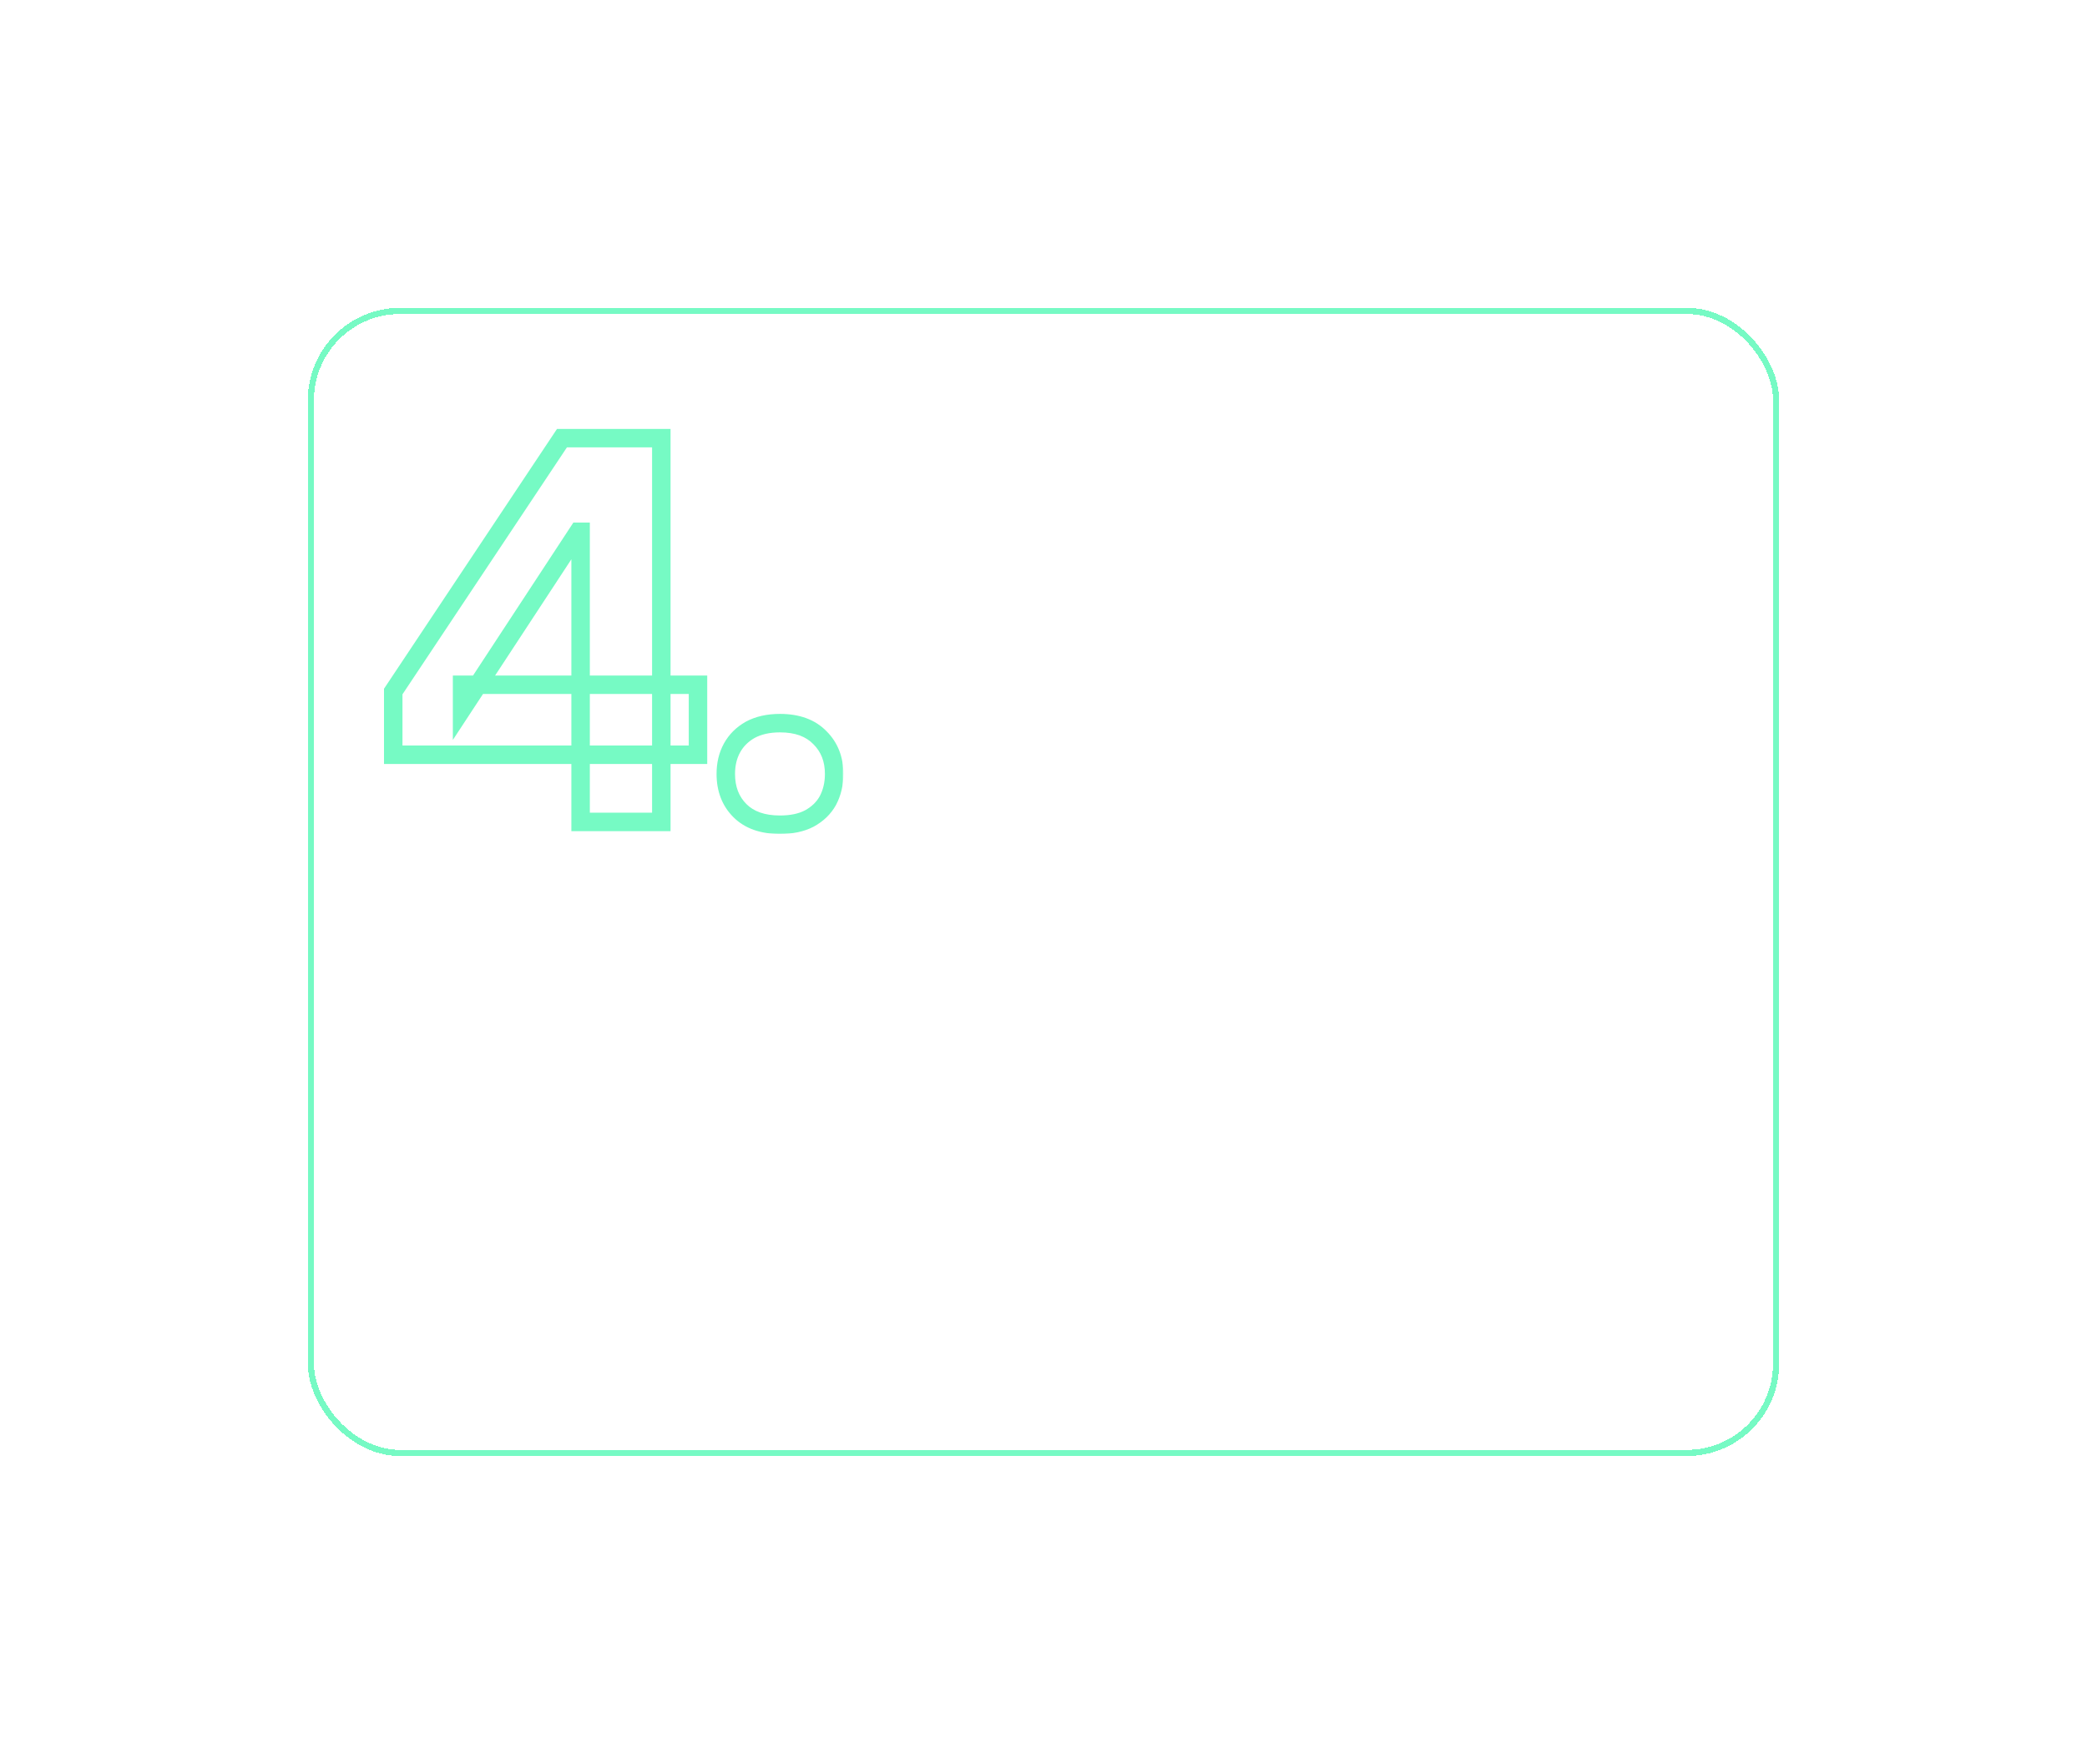<?xml version="1.0" encoding="UTF-8"?> <svg xmlns="http://www.w3.org/2000/svg" width="678" height="573" viewBox="0 0 678 573" fill="none"><g filter="url(#filter0_bd_12_19)"><rect x="100" y="96" width="478" height="373" rx="30" fill="white" fill-opacity="0.05" shape-rendering="crispEdges"></rect><rect x="101" y="97" width="476" height="371" rx="29" stroke="#76FAC4" stroke-width="2" shape-rendering="crispEdges"></rect><mask id="path-3-outside-1_12_19" maskUnits="userSpaceOnUse" x="124" y="135" width="150" height="132" fill="black"><rect fill="white" x="124" y="135" width="150" height="132"></rect><path d="M188.62 168.762H187.887L150.118 226.331V218.448H226.755V241.182H127.75V220.648L182.57 138.327H214.838V263H188.62V168.762ZM253.389 263.917C247.766 263.917 243.427 262.389 240.371 259.333C237.316 256.277 235.788 252.305 235.788 247.416C235.788 244.238 236.46 241.427 237.804 238.982C239.149 236.538 241.105 234.582 243.671 233.115C246.36 231.648 249.599 230.915 253.389 230.915C259.011 230.915 263.35 232.504 266.406 235.682C269.462 238.738 270.989 242.649 270.989 247.416C270.989 250.594 270.317 253.466 268.973 256.033C267.628 258.478 265.611 260.433 262.922 261.9C260.356 263.244 257.178 263.917 253.389 263.917Z"></path></mask><path d="M188.62 168.762H191.62V165.762H188.62V168.762ZM187.887 168.762V165.762H186.267L185.378 167.116L187.887 168.762ZM150.118 226.331H147.118V236.373L152.626 227.977L150.118 226.331ZM150.118 218.448V215.448H147.118V218.448H150.118ZM226.755 218.448H229.755V215.448H226.755V218.448ZM226.755 241.182V244.182H229.755V241.182H226.755ZM127.75 241.182H124.75V244.182H127.75V241.182ZM127.75 220.648L125.253 218.985L124.75 219.74V220.648H127.75ZM182.57 138.327V135.327H180.963L180.073 136.664L182.57 138.327ZM214.838 138.327H217.838V135.327H214.838V138.327ZM214.838 263V266H217.838V263H214.838ZM188.62 263H185.62V266H188.62V263ZM188.62 165.762H187.887V171.762H188.62V165.762ZM185.378 167.116L147.61 224.686L152.626 227.977L190.395 170.407L185.378 167.116ZM153.118 226.331V218.448H147.118V226.331H153.118ZM150.118 221.448H226.755V215.448H150.118V221.448ZM223.755 218.448V241.182H229.755V218.448H223.755ZM226.755 238.182H127.75V244.182H226.755V238.182ZM130.75 241.182V220.648H124.75V241.182H130.75ZM130.247 222.311L185.067 139.99L180.073 136.664L125.253 218.985L130.247 222.311ZM182.57 141.327H214.838V135.327H182.57V141.327ZM211.838 138.327V263H217.838V138.327H211.838ZM214.838 260H188.62V266H214.838V260ZM191.62 263V168.762H185.62V263H191.62ZM240.371 259.333L242.493 257.212L242.493 257.212L240.371 259.333ZM237.804 238.982L235.176 237.536L235.176 237.536L237.804 238.982ZM243.671 233.115L242.235 230.481L242.209 230.496L242.183 230.51L243.671 233.115ZM266.406 235.682L264.243 237.761L264.264 237.782L264.285 237.803L266.406 235.682ZM268.973 256.033L271.601 257.479L271.616 257.452L271.63 257.425L268.973 256.033ZM262.922 261.9L264.314 264.557L264.337 264.546L264.359 264.534L262.922 261.9ZM253.389 260.917C248.312 260.917 244.831 259.55 242.493 257.212L238.25 261.454C242.023 265.228 247.22 266.917 253.389 266.917V260.917ZM242.493 257.212C240.075 254.794 238.788 251.623 238.788 247.416H232.788C232.788 252.987 234.556 257.76 238.25 261.454L242.493 257.212ZM238.788 247.416C238.788 244.672 239.364 242.371 240.433 240.428L235.176 237.536C233.556 240.482 232.788 243.804 232.788 247.416H238.788ZM240.433 240.428C241.495 238.496 243.043 236.93 245.16 235.72L242.183 230.51C239.167 232.234 236.803 234.579 235.176 237.536L240.433 240.428ZM245.108 235.749C247.264 234.573 249.984 233.915 253.389 233.915V227.915C249.215 227.915 245.457 228.724 242.235 230.481L245.108 235.749ZM253.389 233.915C258.432 233.915 261.899 235.323 264.243 237.761L268.568 233.603C264.801 229.685 259.59 227.915 253.389 227.915V233.915ZM264.285 237.803C266.717 240.236 267.989 243.355 267.989 247.416H273.989C273.989 241.943 272.206 237.24 268.527 233.561L264.285 237.803ZM267.989 247.416C267.989 250.157 267.414 252.544 266.315 254.641L271.63 257.425C273.221 254.388 273.989 251.031 273.989 247.416H267.989ZM266.344 254.587C265.302 256.482 263.723 258.046 261.486 259.266L264.359 264.534C267.499 262.821 269.954 260.474 271.601 257.479L266.344 254.587ZM261.53 259.242C259.505 260.303 256.837 260.917 253.389 260.917V266.917C257.518 266.917 261.206 266.185 264.314 264.557L261.53 259.242Z" fill="#76FAC4" mask="url(#path-3-outside-1_12_19)"></path><path d="M126.824 292.68H129.176V309H126.824V292.68ZM128.384 300.36H136.664C137.368 300.36 137.944 300.256 138.392 300.048C138.84 299.84 139.176 299.528 139.4 299.112C139.624 298.696 139.736 298.16 139.736 297.504C139.736 296.864 139.624 296.336 139.4 295.92C139.176 295.488 138.84 295.168 138.392 294.96C137.944 294.752 137.368 294.648 136.664 294.648H128.384V292.68H136.808C137.96 292.68 138.928 292.856 139.712 293.208C140.496 293.56 141.08 294.104 141.464 294.84C141.864 295.56 142.064 296.448 142.064 297.504C142.064 298.576 141.864 299.472 141.464 300.192C141.08 300.912 140.496 301.448 139.712 301.8C138.928 302.152 137.96 302.328 136.808 302.328H128.384V300.36ZM149.083 307.536C150.043 307.536 150.915 307.416 151.699 307.176C152.499 306.936 153.131 306.576 153.595 306.096C154.075 305.616 154.315 305.024 154.315 304.32V303.576H149.515C148.555 303.576 147.787 303.648 147.211 303.792C146.635 303.92 146.211 304.136 145.939 304.44C145.667 304.728 145.531 305.104 145.531 305.568C145.531 306.288 145.851 306.8 146.491 307.104C147.147 307.392 148.011 307.536 149.083 307.536ZM154.387 305.712H154.819C154.467 306.976 153.723 307.888 152.587 308.448C151.467 308.992 150.155 309.264 148.651 309.264C146.955 309.264 145.643 308.96 144.715 308.352C143.803 307.744 143.347 306.864 143.347 305.712C143.347 304.864 143.555 304.176 143.971 303.648C144.387 303.12 145.043 302.728 145.939 302.472C146.835 302.216 147.995 302.088 149.419 302.088H154.771L154.315 302.76V301.656C154.315 300.776 154.163 300.08 153.859 299.568C153.555 299.056 153.107 298.688 152.515 298.464C151.939 298.24 151.195 298.128 150.283 298.128C149.275 298.128 148.347 298.288 147.499 298.608C146.651 298.928 145.947 299.368 145.387 299.928L144.043 298.68C144.731 297.928 145.643 297.36 146.779 296.976C147.915 296.592 149.115 296.4 150.379 296.4C151.627 296.4 152.699 296.552 153.595 296.856C154.491 297.16 155.195 297.696 155.707 298.464C156.219 299.216 156.475 300.24 156.475 301.536V309H154.387V305.712ZM166.374 309.264C164.87 309.264 163.574 309.016 162.486 308.52C161.398 308.024 160.566 307.32 159.99 306.408C159.414 305.48 159.126 304.392 159.126 303.144V302.472C159.126 301.224 159.414 300.144 159.99 299.232C160.566 298.304 161.398 297.592 162.486 297.096C163.59 296.6 164.902 296.352 166.422 296.352C167.478 296.352 168.43 296.488 169.278 296.76C170.126 297.016 170.854 297.408 171.462 297.936C172.086 298.448 172.566 299.088 172.902 299.856L170.886 300.624C170.55 299.872 170.014 299.272 169.278 298.824C168.542 298.36 167.582 298.128 166.398 298.128C164.846 298.128 163.622 298.496 162.726 299.232C161.846 299.968 161.406 301.104 161.406 302.64V302.976C161.406 304.016 161.606 304.872 162.006 305.544C162.422 306.216 163.006 306.712 163.758 307.032C164.51 307.352 165.39 307.512 166.398 307.512C167.566 307.512 168.526 307.272 169.278 306.792C170.03 306.312 170.582 305.688 170.934 304.92L172.83 305.664C172.35 306.8 171.558 307.688 170.454 308.328C169.35 308.952 167.99 309.264 166.374 309.264ZM181.819 309.264C180.315 309.264 179.019 309.016 177.931 308.52C176.843 308.024 176.011 307.32 175.435 306.408C174.859 305.48 174.571 304.392 174.571 303.144V302.472C174.571 301.224 174.859 300.144 175.435 299.232C176.011 298.304 176.843 297.592 177.931 297.096C179.035 296.6 180.347 296.352 181.867 296.352C182.923 296.352 183.875 296.488 184.723 296.76C185.571 297.016 186.299 297.408 186.907 297.936C187.531 298.448 188.011 299.088 188.347 299.856L186.331 300.624C185.995 299.872 185.459 299.272 184.723 298.824C183.987 298.36 183.027 298.128 181.843 298.128C180.291 298.128 179.067 298.496 178.171 299.232C177.291 299.968 176.851 301.104 176.851 302.64V302.976C176.851 304.016 177.051 304.872 177.451 305.544C177.867 306.216 178.451 306.712 179.203 307.032C179.955 307.352 180.835 307.512 181.843 307.512C183.011 307.512 183.971 307.272 184.723 306.792C185.475 306.312 186.027 305.688 186.379 304.92L188.275 305.664C187.795 306.8 187.003 307.688 185.899 308.328C184.795 308.952 183.435 309.264 181.819 309.264ZM190.876 296.616H193.108V309H190.876V296.616ZM192.412 302.112H194.188L200.86 296.616H203.764L196.516 302.496L196.42 301.944L204.148 309H201.148L195.004 303.456H192.412V302.112ZM210.513 307.536C211.473 307.536 212.345 307.416 213.129 307.176C213.929 306.936 214.561 306.576 215.025 306.096C215.505 305.616 215.745 305.024 215.745 304.32V303.576H210.945C209.985 303.576 209.217 303.648 208.641 303.792C208.065 303.92 207.641 304.136 207.369 304.44C207.097 304.728 206.961 305.104 206.961 305.568C206.961 306.288 207.281 306.8 207.921 307.104C208.577 307.392 209.441 307.536 210.513 307.536ZM215.817 305.712H216.249C215.897 306.976 215.153 307.888 214.017 308.448C212.897 308.992 211.585 309.264 210.081 309.264C208.385 309.264 207.073 308.96 206.145 308.352C205.233 307.744 204.777 306.864 204.777 305.712C204.777 304.864 204.985 304.176 205.401 303.648C205.817 303.12 206.473 302.728 207.369 302.472C208.265 302.216 209.425 302.088 210.849 302.088H216.201L215.745 302.76V301.656C215.745 300.776 215.593 300.08 215.289 299.568C214.985 299.056 214.537 298.688 213.945 298.464C213.369 298.24 212.625 298.128 211.713 298.128C210.705 298.128 209.777 298.288 208.929 298.608C208.081 298.928 207.377 299.368 206.817 299.928L205.473 298.68C206.161 297.928 207.073 297.36 208.209 296.976C209.345 296.592 210.545 296.4 211.809 296.4C213.057 296.4 214.129 296.552 215.025 296.856C215.921 297.16 216.625 297.696 217.137 298.464C217.649 299.216 217.905 300.24 217.905 301.536V309H215.817V305.712ZM234.691 303.48H232.051V302.112H233.851L239.875 296.616H242.803L235.963 302.664L235.915 301.728L243.211 309H240.211L234.691 303.48ZM227.155 301.728L227.083 302.664L220.243 296.616H223.171L229.195 302.112H230.995V303.48H228.331L222.835 309H219.859L227.155 301.728ZM230.443 296.616H232.651V309H230.443V296.616ZM247.411 296.616C247.411 298.824 247.411 301.024 247.411 303.216C247.411 303.728 247.411 304.232 247.411 304.728C247.411 305.432 247.411 306.144 247.411 306.864L247.267 306.792L256.195 296.616H258.619V309H256.459C256.459 306.776 256.459 304.56 256.459 302.352C256.459 301.152 256.459 299.976 256.459 298.824L256.651 298.848L247.699 309H245.251V296.616H247.411ZM266.665 298.44H261.001V296.616H274.561V298.44H268.897V309H266.665V298.44ZM283.378 309.264C281.81 309.264 280.466 309.024 279.346 308.544C278.242 308.048 277.402 307.344 276.826 306.432C276.25 305.504 275.962 304.416 275.962 303.168V302.472C275.962 301.224 276.25 300.144 276.826 299.232C277.418 298.304 278.258 297.592 279.346 297.096C280.45 296.6 281.762 296.352 283.282 296.352C284.77 296.352 286.026 296.592 287.05 297.072C288.074 297.552 288.842 298.24 289.354 299.136C289.866 300.032 290.122 301.104 290.122 302.352C290.122 302.544 290.114 302.728 290.098 302.904C290.098 303.08 290.09 303.264 290.074 303.456L277.306 303.264V302.064L288.322 301.8L287.914 302.4C287.914 302.304 287.914 302.232 287.914 302.184C287.914 302.136 287.914 302.056 287.914 301.944C287.914 300.728 287.522 299.776 286.738 299.088C285.97 298.4 284.81 298.056 283.258 298.056C282.234 298.056 281.338 298.216 280.57 298.536C279.802 298.856 279.21 299.352 278.794 300.024C278.378 300.68 278.17 301.496 278.17 302.472V303.12C278.17 304.112 278.378 304.936 278.794 305.592C279.21 306.248 279.81 306.736 280.594 307.056C281.394 307.36 282.346 307.512 283.45 307.512C284.49 307.512 285.418 307.36 286.234 307.056C287.05 306.736 287.77 306.296 288.394 305.736L289.666 307.152C288.946 307.808 288.042 308.328 286.954 308.712C285.866 309.08 284.674 309.264 283.378 309.264ZM298.079 296.616H300.287V300.096L299.879 300C300.215 298.928 300.871 298.056 301.847 297.384C302.823 296.712 304.167 296.376 305.879 296.376C307.239 296.376 308.423 296.624 309.431 297.12C310.439 297.616 311.207 298.32 311.735 299.232C312.279 300.144 312.551 301.224 312.551 302.472V303.144C312.551 304.392 312.279 305.472 311.735 306.384C311.207 307.296 310.439 308.008 309.431 308.52C308.423 309.016 307.239 309.264 305.879 309.264C304.167 309.264 302.823 308.928 301.847 308.256C300.871 307.584 300.215 306.72 299.879 305.664L300.311 305.592V313.8H298.079V296.616ZM305.255 307.512C306.263 307.512 307.143 307.36 307.895 307.056C308.647 306.736 309.231 306.24 309.647 305.568C310.063 304.896 310.271 304.048 310.271 303.024V302.592C310.271 301.568 310.063 300.728 309.647 300.072C309.231 299.4 308.647 298.912 307.895 298.608C307.143 298.288 306.263 298.128 305.255 298.128C304.279 298.128 303.415 298.296 302.663 298.632C301.911 298.952 301.319 299.448 300.887 300.12C300.455 300.792 300.239 301.616 300.239 302.592V303.024C300.239 304.016 300.447 304.848 300.863 305.52C301.295 306.176 301.887 306.672 302.639 307.008C303.391 307.344 304.263 307.512 305.255 307.512ZM322.026 309.264C320.458 309.264 319.114 309.024 317.994 308.544C316.89 308.048 316.05 307.344 315.474 306.432C314.898 305.504 314.61 304.416 314.61 303.168V302.472C314.61 301.224 314.898 300.144 315.474 299.232C316.066 298.304 316.906 297.592 317.994 297.096C319.098 296.6 320.41 296.352 321.93 296.352C323.418 296.352 324.674 296.592 325.698 297.072C326.722 297.552 327.49 298.24 328.002 299.136C328.514 300.032 328.77 301.104 328.77 302.352C328.77 302.544 328.762 302.728 328.746 302.904C328.746 303.08 328.738 303.264 328.722 303.456L315.954 303.264V302.064L326.97 301.8L326.562 302.4C326.562 302.304 326.562 302.232 326.562 302.184C326.562 302.136 326.562 302.056 326.562 301.944C326.562 300.728 326.17 299.776 325.386 299.088C324.618 298.4 323.458 298.056 321.906 298.056C320.882 298.056 319.986 298.216 319.218 298.536C318.45 298.856 317.858 299.352 317.442 300.024C317.026 300.68 316.818 301.496 316.818 302.472V303.12C316.818 304.112 317.026 304.936 317.442 305.592C317.858 306.248 318.458 306.736 319.242 307.056C320.042 307.36 320.994 307.512 322.098 307.512C323.138 307.512 324.066 307.36 324.882 307.056C325.698 306.736 326.418 306.296 327.042 305.736L328.314 307.152C327.594 307.808 326.69 308.328 325.602 308.712C324.514 309.08 323.322 309.264 322.026 309.264ZM338.343 309.264C336.759 309.264 335.423 309.024 334.335 308.544C333.247 308.064 332.423 307.344 331.863 306.384C331.303 305.408 331.023 304.208 331.023 302.784V301.56C331.023 299.128 331.303 297.248 331.863 295.92C332.423 294.592 333.287 293.632 334.455 293.04C335.639 292.448 337.255 292.096 339.303 291.984C341.543 291.872 343.431 291.808 344.967 291.792V293.808C343.095 293.808 341.247 293.84 339.423 293.904C337.823 293.984 336.567 294.24 335.655 294.672C334.759 295.088 334.103 295.744 333.687 296.64C333.287 297.536 333.055 298.784 332.991 300.384L332.895 300.528C333.359 299.344 334.151 298.496 335.271 297.984C336.407 297.472 337.687 297.216 339.111 297.216C340.535 297.216 341.735 297.432 342.711 297.864C343.703 298.296 344.447 298.936 344.943 299.784C345.439 300.616 345.687 301.656 345.687 302.904V303.48C345.687 304.648 345.399 305.672 344.823 306.552C344.263 307.416 343.431 308.088 342.327 308.568C341.223 309.032 339.895 309.264 338.343 309.264ZM338.343 307.512C339.399 307.512 340.303 307.36 341.055 307.056C341.823 306.752 342.407 306.288 342.807 305.664C343.207 305.04 343.407 304.256 343.407 303.312V303.072C343.407 302.064 343.207 301.256 342.807 300.648C342.407 300.04 341.839 299.6 341.103 299.328C340.367 299.04 339.471 298.896 338.415 298.896C336.831 298.896 335.583 299.232 334.671 299.904C333.759 300.576 333.303 301.592 333.303 302.952V303.192C333.303 304.168 333.503 304.976 333.903 305.616C334.303 306.256 334.879 306.736 335.631 307.056C336.383 307.36 337.287 307.512 338.343 307.512ZM355.143 309.264C353.575 309.264 352.231 309.024 351.111 308.544C350.007 308.048 349.167 307.344 348.591 306.432C348.015 305.504 347.727 304.416 347.727 303.168V302.472C347.727 301.224 348.015 300.144 348.591 299.232C349.183 298.304 350.023 297.592 351.111 297.096C352.215 296.6 353.527 296.352 355.047 296.352C356.535 296.352 357.791 296.592 358.815 297.072C359.839 297.552 360.607 298.24 361.119 299.136C361.631 300.032 361.887 301.104 361.887 302.352C361.887 302.544 361.879 302.728 361.863 302.904C361.863 303.08 361.855 303.264 361.839 303.456L349.071 303.264V302.064L360.087 301.8L359.679 302.4C359.679 302.304 359.679 302.232 359.679 302.184C359.679 302.136 359.679 302.056 359.679 301.944C359.679 300.728 359.287 299.776 358.503 299.088C357.735 298.4 356.575 298.056 355.023 298.056C353.999 298.056 353.103 298.216 352.335 298.536C351.567 298.856 350.975 299.352 350.559 300.024C350.143 300.68 349.935 301.496 349.935 302.472V303.12C349.935 304.112 350.143 304.936 350.559 305.592C350.975 306.248 351.575 306.736 352.359 307.056C353.159 307.36 354.111 307.512 355.215 307.512C356.255 307.512 357.183 307.36 357.999 307.056C358.815 306.736 359.535 306.296 360.159 305.736L361.431 307.152C360.711 307.808 359.807 308.328 358.719 308.712C357.631 309.08 356.439 309.264 355.143 309.264ZM352.743 294.768C352.311 294.768 351.975 294.672 351.735 294.48C351.511 294.272 351.399 293.968 351.399 293.568C351.399 293.184 351.511 292.888 351.735 292.68C351.959 292.472 352.295 292.368 352.743 292.368C353.191 292.368 353.527 292.472 353.751 292.68C353.991 292.888 354.111 293.184 354.111 293.568C354.111 293.968 353.991 294.272 353.751 294.48C353.527 294.672 353.191 294.768 352.743 294.768ZM357.279 294.768C356.847 294.768 356.511 294.672 356.271 294.48C356.047 294.272 355.935 293.968 355.935 293.568C355.935 293.184 356.047 292.888 356.271 292.68C356.511 292.472 356.847 292.368 357.279 292.368C357.727 292.368 358.063 292.472 358.287 292.68C358.527 292.888 358.647 293.184 358.647 293.568C358.647 293.968 358.527 294.272 358.287 294.48C358.063 294.672 357.727 294.768 357.279 294.768ZM364.524 296.616H366.756V309H364.524V296.616ZM366.132 301.776H375.996V303.6H366.132V301.776ZM375.348 296.616H377.58V309H375.348V296.616ZM381.001 296.616H383.233V309H381.001V296.616ZM382.537 302.112H384.313L390.985 296.616H393.889L386.641 302.496L386.545 301.944L394.273 309H391.273L385.129 303.456H382.537V302.112ZM397.155 311.928H398.067C398.691 311.928 399.187 311.84 399.555 311.664C399.939 311.488 400.275 311.192 400.563 310.776C400.851 310.36 401.203 309.712 401.619 308.832H400.515L394.875 296.616H397.419L402.219 307.584H402.195L406.875 296.616H409.323L403.611 309.384L403.467 309.744C402.955 310.8 402.491 311.6 402.075 312.144C401.659 312.704 401.163 313.12 400.587 313.392C400.011 313.664 399.283 313.8 398.403 313.8H397.155V311.928ZM126.704 323.616H139.688V336H137.456V325.44H128.936V336H126.704V323.616ZM143.087 323.616H145.295V327.096L144.887 327C145.223 325.928 145.879 325.056 146.855 324.384C147.831 323.712 149.175 323.376 150.887 323.376C152.247 323.376 153.431 323.624 154.439 324.12C155.447 324.616 156.215 325.32 156.743 326.232C157.287 327.144 157.559 328.224 157.559 329.472V330.144C157.559 331.392 157.287 332.472 156.743 333.384C156.215 334.296 155.447 335.008 154.439 335.52C153.431 336.016 152.247 336.264 150.887 336.264C149.175 336.264 147.831 335.928 146.855 335.256C145.879 334.584 145.223 333.72 144.887 332.664L145.319 332.592V340.8H143.087V323.616ZM150.263 334.512C151.271 334.512 152.151 334.36 152.903 334.056C153.655 333.736 154.239 333.24 154.655 332.568C155.071 331.896 155.279 331.048 155.279 330.024V329.592C155.279 328.568 155.071 327.728 154.655 327.072C154.239 326.4 153.655 325.912 152.903 325.608C152.151 325.288 151.271 325.128 150.263 325.128C149.287 325.128 148.423 325.296 147.671 325.632C146.919 325.952 146.327 326.448 145.895 327.12C145.463 327.792 145.247 328.616 145.247 329.592V330.024C145.247 331.016 145.455 331.848 145.871 332.52C146.303 333.176 146.895 333.672 147.647 334.008C148.399 334.344 149.271 334.512 150.263 334.512ZM167.034 336.264C165.466 336.264 164.122 336.024 163.002 335.544C161.898 335.048 161.058 334.344 160.482 333.432C159.906 332.504 159.618 331.416 159.618 330.168V329.472C159.618 328.224 159.906 327.144 160.482 326.232C161.074 325.304 161.914 324.592 163.002 324.096C164.106 323.6 165.418 323.352 166.938 323.352C168.426 323.352 169.682 323.592 170.706 324.072C171.73 324.552 172.498 325.24 173.01 326.136C173.522 327.032 173.778 328.104 173.778 329.352C173.778 329.544 173.77 329.728 173.754 329.904C173.754 330.08 173.746 330.264 173.73 330.456L160.962 330.264V329.064L171.978 328.8L171.57 329.4C171.57 329.304 171.57 329.232 171.57 329.184C171.57 329.136 171.57 329.056 171.57 328.944C171.57 327.728 171.178 326.776 170.394 326.088C169.626 325.4 168.466 325.056 166.914 325.056C165.89 325.056 164.994 325.216 164.226 325.536C163.458 325.856 162.866 326.352 162.45 327.024C162.034 327.68 161.826 328.496 161.826 329.472V330.12C161.826 331.112 162.034 331.936 162.45 332.592C162.866 333.248 163.466 333.736 164.25 334.056C165.05 334.36 166.002 334.512 167.106 334.512C168.146 334.512 169.074 334.36 169.89 334.056C170.706 333.736 171.426 333.296 172.05 332.736L173.322 334.152C172.602 334.808 171.698 335.328 170.61 335.712C169.522 336.08 168.33 336.264 167.034 336.264ZM176.927 339.072H174.815V334.2H176.327C176.807 333.688 177.151 333.072 177.359 332.352C177.583 331.632 177.719 330.728 177.767 329.64L177.983 323.616H189.479V334.2H191.495V339.072H189.407V336H176.927V339.072ZM179.735 329.952C179.687 330.992 179.575 331.832 179.399 332.472C179.223 333.112 178.943 333.688 178.559 334.2H187.247V325.44H179.927L179.735 329.952ZM193.949 323.616H196.181V334.272H201.845C202.453 334.272 202.949 334.192 203.333 334.032C203.717 333.872 203.997 333.624 204.173 333.288C204.365 332.936 204.461 332.496 204.461 331.968C204.461 331.152 204.253 330.56 203.837 330.192C203.421 329.824 202.757 329.64 201.845 329.64H195.557V327.936H202.013C203.581 327.936 204.757 328.264 205.541 328.92C206.325 329.56 206.717 330.576 206.717 331.968C206.717 332.864 206.541 333.616 206.189 334.224C205.837 334.816 205.309 335.264 204.605 335.568C203.917 335.856 203.053 336 202.013 336H193.949V323.616ZM208.877 323.616H211.109V336H208.877V323.616ZM221.218 336.264C219.714 336.264 218.418 336.016 217.33 335.52C216.242 335.024 215.41 334.32 214.834 333.408C214.258 332.48 213.97 331.392 213.97 330.144V329.472C213.97 328.224 214.258 327.144 214.834 326.232C215.41 325.304 216.242 324.592 217.33 324.096C218.434 323.6 219.746 323.352 221.266 323.352C222.322 323.352 223.274 323.488 224.122 323.76C224.97 324.016 225.698 324.408 226.306 324.936C226.93 325.448 227.41 326.088 227.746 326.856L225.73 327.624C225.394 326.872 224.858 326.272 224.122 325.824C223.386 325.36 222.426 325.128 221.242 325.128C219.69 325.128 218.466 325.496 217.57 326.232C216.69 326.968 216.25 328.104 216.25 329.64V329.976C216.25 331.016 216.45 331.872 216.85 332.544C217.266 333.216 217.85 333.712 218.602 334.032C219.354 334.352 220.234 334.512 221.242 334.512C222.41 334.512 223.37 334.272 224.122 333.792C224.874 333.312 225.426 332.688 225.778 331.92L227.674 332.664C227.194 333.8 226.402 334.688 225.298 335.328C224.194 335.952 222.834 336.264 221.218 336.264ZM235.024 325.44H229.36V323.616H242.92V325.44H237.256V336H235.024V325.44ZM251.689 336.264C250.137 336.264 248.809 336.024 247.705 335.544C246.601 335.048 245.761 334.344 245.185 333.432C244.609 332.504 244.321 331.408 244.321 330.144V329.472C244.321 328.208 244.609 327.12 245.185 326.208C245.761 325.296 246.601 324.592 247.705 324.096C248.809 323.6 250.137 323.352 251.689 323.352C253.241 323.352 254.569 323.6 255.673 324.096C256.793 324.592 257.641 325.296 258.217 326.208C258.793 327.12 259.081 328.208 259.081 329.472V330.144C259.081 331.408 258.793 332.504 258.217 333.432C257.641 334.344 256.793 335.048 255.673 335.544C254.569 336.024 253.241 336.264 251.689 336.264ZM251.689 334.512C252.761 334.512 253.673 334.352 254.425 334.032C255.193 333.712 255.777 333.216 256.177 332.544C256.593 331.872 256.801 331.016 256.801 329.976V329.64C256.801 328.6 256.593 327.744 256.177 327.072C255.777 326.4 255.193 325.904 254.425 325.584C253.673 325.264 252.761 325.104 251.689 325.104C250.617 325.104 249.697 325.264 248.929 325.584C248.177 325.904 247.601 326.4 247.201 327.072C246.801 327.744 246.601 328.6 246.601 329.64V329.976C246.601 331.016 246.801 331.872 247.201 332.544C247.601 333.216 248.177 333.712 248.929 334.032C249.697 334.352 250.617 334.512 251.689 334.512ZM261.798 323.616H264.006V327.096L263.598 327C263.934 325.928 264.59 325.056 265.566 324.384C266.542 323.712 267.886 323.376 269.598 323.376C270.958 323.376 272.142 323.624 273.15 324.12C274.158 324.616 274.926 325.32 275.454 326.232C275.998 327.144 276.27 328.224 276.27 329.472V330.144C276.27 331.392 275.998 332.472 275.454 333.384C274.926 334.296 274.158 335.008 273.15 335.52C272.142 336.016 270.958 336.264 269.598 336.264C267.886 336.264 266.542 335.928 265.566 335.256C264.59 334.584 263.934 333.72 263.598 332.664L264.03 332.592V340.8H261.798V323.616ZM268.974 334.512C269.982 334.512 270.862 334.36 271.614 334.056C272.366 333.736 272.95 333.24 273.366 332.568C273.782 331.896 273.99 331.048 273.99 330.024V329.592C273.99 328.568 273.782 327.728 273.366 327.072C272.95 326.4 272.366 325.912 271.614 325.608C270.862 325.288 269.982 325.128 268.974 325.128C267.998 325.128 267.134 325.296 266.382 325.632C265.63 325.952 265.038 326.448 264.606 327.12C264.174 327.792 263.958 328.616 263.958 329.592V330.024C263.958 331.016 264.166 331.848 264.582 332.52C265.014 333.176 265.606 333.672 266.358 334.008C267.11 334.344 267.982 334.512 268.974 334.512ZM281.161 323.616C281.161 325.824 281.161 328.024 281.161 330.216C281.161 330.728 281.161 331.232 281.161 331.728C281.161 332.432 281.161 333.144 281.161 333.864L281.017 333.792L289.945 323.616H292.369V336H290.209C290.209 333.776 290.209 331.56 290.209 329.352C290.209 328.152 290.209 326.976 290.209 325.824L290.401 325.848L281.449 336H279.001V323.616H281.161ZM295.759 323.616H297.991V336H295.759V323.616ZM296.983 328.776H302.167V330.6H296.983V328.776ZM308.119 336.264C306.599 336.264 305.295 336.024 304.207 335.544C303.135 335.048 302.319 334.344 301.759 333.432C301.199 332.504 300.919 331.408 300.919 330.144V329.472C300.919 328.208 301.199 327.12 301.759 326.208C302.319 325.296 303.135 324.592 304.207 324.096C305.295 323.6 306.599 323.352 308.119 323.352C309.655 323.352 310.959 323.6 312.031 324.096C313.119 324.592 313.943 325.296 314.503 326.208C315.079 327.12 315.367 328.208 315.367 329.472V330.144C315.367 331.408 315.079 332.504 314.503 333.432C313.943 334.344 313.119 335.048 312.031 335.544C310.959 336.024 309.655 336.264 308.119 336.264ZM308.119 334.512C309.159 334.512 310.047 334.352 310.783 334.032C311.535 333.712 312.103 333.216 312.487 332.544C312.887 331.872 313.087 331.016 313.087 329.976V329.64C313.087 328.6 312.887 327.744 312.487 327.072C312.103 326.4 311.535 325.904 310.783 325.584C310.047 325.264 309.159 325.104 308.119 325.104C307.063 325.104 306.167 325.264 305.431 325.584C304.695 325.904 304.127 326.4 303.727 327.072C303.343 327.744 303.151 328.6 303.151 329.64V329.976C303.151 331.016 303.343 331.872 303.727 332.544C304.127 333.216 304.695 333.712 305.431 334.032C306.167 334.352 307.063 334.512 308.119 334.512ZM317.063 339.264C317.511 338.048 317.807 337.056 317.951 336.288C318.095 335.52 318.175 334.56 318.191 333.408H320.951C320.791 334.608 320.535 335.64 320.183 336.504C319.847 337.368 319.319 338.288 318.599 339.264H317.063ZM329.134 323.616H331.342V336H329.134V323.616ZM330.574 334.392H337.606C338.438 334.392 339.046 334.224 339.43 333.888C339.814 333.552 340.006 333.072 340.006 332.448C340.006 331.792 339.814 331.304 339.43 330.984C339.062 330.664 338.454 330.504 337.606 330.504H330.574V328.92H337.366C338.182 328.92 338.766 328.768 339.118 328.464C339.486 328.144 339.67 327.68 339.67 327.072C339.67 326.464 339.478 326.008 339.094 325.704C338.71 325.384 338.118 325.224 337.318 325.224H330.574V323.616H337.654C338.982 323.616 340.006 323.888 340.726 324.432C341.462 324.976 341.83 325.76 341.83 326.784C341.83 327.536 341.646 328.152 341.278 328.632C340.91 329.112 340.334 329.472 339.55 329.712L339.622 329.592C340.454 329.736 341.102 330.064 341.566 330.576C342.03 331.088 342.262 331.72 342.262 332.472C342.262 333.224 342.094 333.864 341.758 334.392C341.422 334.92 340.926 335.32 340.27 335.592C339.63 335.864 338.822 336 337.846 336H330.574V334.392ZM344.957 323.616H347.189V334.272H352.853C353.461 334.272 353.957 334.192 354.341 334.032C354.725 333.872 355.005 333.624 355.181 333.288C355.373 332.936 355.469 332.496 355.469 331.968C355.469 331.152 355.261 330.56 354.845 330.192C354.429 329.824 353.765 329.64 352.853 329.64H346.565V327.936H353.021C354.589 327.936 355.765 328.264 356.549 328.92C357.333 329.56 357.725 330.576 357.725 331.968C357.725 332.864 357.549 333.616 357.197 334.224C356.845 334.816 356.317 335.264 355.613 335.568C354.925 335.856 354.061 336 353.021 336H344.957V323.616ZM359.885 323.616H362.117V336H359.885V323.616ZM366.513 339.072H364.401V334.2H365.913C366.393 333.688 366.737 333.072 366.945 332.352C367.169 331.632 367.305 330.728 367.353 329.64L367.569 323.616H379.065V334.2H381.081V339.072H378.993V336H366.513V339.072ZM369.321 329.952C369.273 330.992 369.161 331.832 368.985 332.472C368.809 333.112 368.529 333.688 368.145 334.2H376.833V325.44H369.513L369.321 329.952ZM388.263 334.536C389.223 334.536 390.095 334.416 390.879 334.176C391.679 333.936 392.311 333.576 392.775 333.096C393.255 332.616 393.495 332.024 393.495 331.32V330.576H388.695C387.735 330.576 386.967 330.648 386.391 330.792C385.815 330.92 385.391 331.136 385.119 331.44C384.847 331.728 384.711 332.104 384.711 332.568C384.711 333.288 385.031 333.8 385.671 334.104C386.327 334.392 387.191 334.536 388.263 334.536ZM393.567 332.712H393.999C393.647 333.976 392.903 334.888 391.767 335.448C390.647 335.992 389.335 336.264 387.831 336.264C386.135 336.264 384.823 335.96 383.895 335.352C382.983 334.744 382.527 333.864 382.527 332.712C382.527 331.864 382.735 331.176 383.151 330.648C383.567 330.12 384.223 329.728 385.119 329.472C386.015 329.216 387.175 329.088 388.599 329.088H393.951L393.495 329.76V328.656C393.495 327.776 393.343 327.08 393.039 326.568C392.735 326.056 392.287 325.688 391.695 325.464C391.119 325.24 390.375 325.128 389.463 325.128C388.455 325.128 387.527 325.288 386.679 325.608C385.831 325.928 385.127 326.368 384.567 326.928L383.223 325.68C383.911 324.928 384.823 324.36 385.959 323.976C387.095 323.592 388.295 323.4 389.559 323.4C390.807 323.4 391.879 323.552 392.775 323.856C393.671 324.16 394.375 324.696 394.887 325.464C395.399 326.216 395.655 327.24 395.655 328.536V336H393.567V332.712ZM401.137 323.616C401.137 325.824 401.137 328.024 401.137 330.216C401.137 330.728 401.137 331.232 401.137 331.728C401.137 332.432 401.137 333.144 401.137 333.864L400.993 333.792L409.921 323.616H412.345V336H410.185C410.185 333.776 410.185 331.56 410.185 329.352C410.185 328.152 410.185 326.976 410.185 325.824L410.377 325.848L401.425 336H398.977V323.616H401.137ZM403.489 319.632V319.704C403.489 320.264 403.657 320.664 403.993 320.904C404.329 321.144 404.881 321.264 405.649 321.264C406.417 321.264 406.969 321.144 407.305 320.904C407.641 320.664 407.809 320.264 407.809 319.704V319.632H409.753C409.753 320.336 409.617 320.904 409.345 321.336C409.073 321.768 408.633 322.088 408.025 322.296C407.433 322.504 406.641 322.608 405.649 322.608C404.641 322.608 403.833 322.504 403.225 322.296C402.633 322.088 402.201 321.768 401.929 321.336C401.657 320.888 401.521 320.32 401.521 319.632H403.489ZM420.415 325.44H414.751V323.616H428.311V325.44H422.647V336H420.415V325.44ZM437.128 336.264C435.56 336.264 434.216 336.024 433.096 335.544C431.992 335.048 431.152 334.344 430.576 333.432C430 332.504 429.712 331.416 429.712 330.168V329.472C429.712 328.224 430 327.144 430.576 326.232C431.168 325.304 432.008 324.592 433.096 324.096C434.2 323.6 435.512 323.352 437.032 323.352C438.52 323.352 439.776 323.592 440.8 324.072C441.824 324.552 442.592 325.24 443.104 326.136C443.616 327.032 443.872 328.104 443.872 329.352C443.872 329.544 443.864 329.728 443.848 329.904C443.848 330.08 443.84 330.264 443.824 330.456L431.056 330.264V329.064L442.072 328.8L441.664 329.4C441.664 329.304 441.664 329.232 441.664 329.184C441.664 329.136 441.664 329.056 441.664 328.944C441.664 327.728 441.272 326.776 440.488 326.088C439.72 325.4 438.56 325.056 437.008 325.056C435.984 325.056 435.088 325.216 434.32 325.536C433.552 325.856 432.96 326.352 432.544 327.024C432.128 327.68 431.92 328.496 431.92 329.472V330.12C431.92 331.112 432.128 331.936 432.544 332.592C432.96 333.248 433.56 333.736 434.344 334.056C435.144 334.36 436.096 334.512 437.2 334.512C438.24 334.512 439.168 334.36 439.984 334.056C440.8 333.736 441.52 333.296 442.144 332.736L443.416 334.152C442.696 334.808 441.792 335.328 440.704 335.712C439.616 336.08 438.424 336.264 437.128 336.264ZM129.824 350.616L135.632 361.032H135.536L141.344 350.616H144.44V363H142.256V352.728H142.328L136.544 363H134.552L128.768 352.728H128.816V363H126.704V350.616H129.824ZM152.693 361.536C153.653 361.536 154.525 361.416 155.309 361.176C156.109 360.936 156.741 360.576 157.205 360.096C157.685 359.616 157.925 359.024 157.925 358.32V357.576H153.125C152.165 357.576 151.397 357.648 150.821 357.792C150.245 357.92 149.821 358.136 149.549 358.44C149.277 358.728 149.141 359.104 149.141 359.568C149.141 360.288 149.461 360.8 150.101 361.104C150.757 361.392 151.621 361.536 152.693 361.536ZM157.997 359.712H158.429C158.077 360.976 157.333 361.888 156.197 362.448C155.077 362.992 153.765 363.264 152.261 363.264C150.565 363.264 149.253 362.96 148.325 362.352C147.413 361.744 146.957 360.864 146.957 359.712C146.957 358.864 147.165 358.176 147.581 357.648C147.997 357.12 148.653 356.728 149.549 356.472C150.445 356.216 151.605 356.088 153.029 356.088H158.381L157.925 356.76V355.656C157.925 354.776 157.773 354.08 157.469 353.568C157.165 353.056 156.717 352.688 156.125 352.464C155.549 352.24 154.805 352.128 153.893 352.128C152.885 352.128 151.957 352.288 151.109 352.608C150.261 352.928 149.557 353.368 148.997 353.928L147.653 352.68C148.341 351.928 149.253 351.36 150.389 350.976C151.525 350.592 152.725 350.4 153.989 350.4C155.237 350.4 156.309 350.552 157.205 350.856C158.101 351.16 158.805 351.696 159.317 352.464C159.829 353.216 160.085 354.24 160.085 355.536V363H157.997V359.712ZM163.407 350.616H165.615V354.096L165.207 354C165.543 352.928 166.199 352.056 167.175 351.384C168.151 350.712 169.495 350.376 171.207 350.376C172.567 350.376 173.751 350.624 174.759 351.12C175.767 351.616 176.535 352.32 177.063 353.232C177.607 354.144 177.879 355.224 177.879 356.472V357.144C177.879 358.392 177.607 359.472 177.063 360.384C176.535 361.296 175.767 362.008 174.759 362.52C173.751 363.016 172.567 363.264 171.207 363.264C169.495 363.264 168.151 362.928 167.175 362.256C166.199 361.584 165.543 360.72 165.207 359.664L165.639 359.592V367.8H163.407V350.616ZM170.583 361.512C171.591 361.512 172.471 361.36 173.223 361.056C173.975 360.736 174.559 360.24 174.975 359.568C175.391 358.896 175.599 358.048 175.599 357.024V356.592C175.599 355.568 175.391 354.728 174.975 354.072C174.559 353.4 173.975 352.912 173.223 352.608C172.471 352.288 171.591 352.128 170.583 352.128C169.607 352.128 168.743 352.296 167.991 352.632C167.239 352.952 166.647 353.448 166.215 354.12C165.783 354.792 165.567 355.616 165.567 356.592V357.024C165.567 358.016 165.775 358.848 166.191 359.52C166.623 360.176 167.215 360.672 167.967 361.008C168.719 361.344 169.591 361.512 170.583 361.512ZM180.61 350.616H182.842V361.2H189.322V350.616H191.554V361.2H198.058V350.616H200.29V363H180.61V350.616ZM203.696 350.616H205.904V354.096L205.496 354C205.832 352.928 206.488 352.056 207.464 351.384C208.44 350.712 209.784 350.376 211.496 350.376C212.856 350.376 214.04 350.624 215.048 351.12C216.056 351.616 216.824 352.32 217.352 353.232C217.896 354.144 218.168 355.224 218.168 356.472V357.144C218.168 358.392 217.896 359.472 217.352 360.384C216.824 361.296 216.056 362.008 215.048 362.52C214.04 363.016 212.856 363.264 211.496 363.264C209.784 363.264 208.44 362.928 207.464 362.256C206.488 361.584 205.832 360.72 205.496 359.664L205.928 359.592V367.8H203.696V350.616ZM210.872 361.512C211.88 361.512 212.76 361.36 213.512 361.056C214.264 360.736 214.848 360.24 215.264 359.568C215.68 358.896 215.888 358.048 215.888 357.024V356.592C215.888 355.568 215.68 354.728 215.264 354.072C214.848 353.4 214.264 352.912 213.512 352.608C212.76 352.288 211.88 352.128 210.872 352.128C209.896 352.128 209.032 352.296 208.28 352.632C207.528 352.952 206.936 353.448 206.504 354.12C206.072 354.792 205.856 355.616 205.856 356.592V357.024C205.856 358.016 206.064 358.848 206.48 359.52C206.912 360.176 207.504 360.672 208.256 361.008C209.008 361.344 209.88 361.512 210.872 361.512ZM221.21 365.928H222.122C222.746 365.928 223.242 365.84 223.61 365.664C223.994 365.488 224.33 365.192 224.618 364.776C224.906 364.36 225.258 363.712 225.674 362.832H224.57L218.93 350.616H221.474L226.274 361.584H226.25L230.93 350.616H233.378L227.666 363.384L227.522 363.744C227.01 364.8 226.546 365.6 226.13 366.144C225.714 366.704 225.218 367.12 224.642 367.392C224.066 367.664 223.338 367.8 222.458 367.8H221.21V365.928ZM240.438 352.44H234.774V350.616H248.334V352.44H242.67V363H240.438V352.44ZM250.712 350.616H252.944V363H250.712V350.616ZM252.32 355.776H262.184V357.6H252.32V355.776ZM261.536 350.616H263.768V363H261.536V350.616ZM267.308 350.616H269.54V361.272H275.204C275.812 361.272 276.308 361.192 276.692 361.032C277.076 360.872 277.356 360.624 277.532 360.288C277.724 359.936 277.82 359.496 277.82 358.968C277.82 358.152 277.612 357.56 277.196 357.192C276.78 356.824 276.116 356.64 275.204 356.64H268.916V354.936H275.372C276.94 354.936 278.116 355.264 278.9 355.92C279.684 356.56 280.076 357.576 280.076 358.968C280.076 359.864 279.9 360.616 279.548 361.224C279.196 361.816 278.668 362.264 277.964 362.568C277.276 362.856 276.412 363 275.372 363H267.308V350.616ZM282.236 350.616H284.468V363H282.236V350.616ZM290.161 350.616C290.161 352.824 290.161 355.024 290.161 357.216C290.161 357.728 290.161 358.232 290.161 358.728C290.161 359.432 290.161 360.144 290.161 360.864L290.017 360.792L298.945 350.616H301.369V363H299.209C299.209 360.776 299.209 358.56 299.209 356.352C299.209 355.152 299.209 353.976 299.209 352.824L299.401 352.848L290.449 363H288.001V350.616H290.161ZM292.513 346.632V346.704C292.513 347.264 292.681 347.664 293.017 347.904C293.353 348.144 293.905 348.264 294.673 348.264C295.441 348.264 295.993 348.144 296.329 347.904C296.665 347.664 296.833 347.264 296.833 346.704V346.632H298.777C298.777 347.336 298.641 347.904 298.369 348.336C298.097 348.768 297.657 349.088 297.049 349.296C296.457 349.504 295.665 349.608 294.673 349.608C293.665 349.608 292.857 349.504 292.249 349.296C291.657 349.088 291.225 348.768 290.953 348.336C290.681 347.888 290.545 347.32 290.545 346.632H292.513ZM308.686 361.272H309.406C309.966 361.272 310.406 361.152 310.726 360.912C311.062 360.656 311.31 360.24 311.47 359.664C311.63 359.088 311.726 358.296 311.758 357.288L311.95 350.616H323.494V363H321.262V352.44H313.894L313.726 357.552C313.694 358.96 313.542 360.064 313.27 360.864C312.998 361.664 312.574 362.24 311.998 362.592C311.438 362.944 310.654 363.12 309.646 363.12H308.686V361.272ZM329.067 350.616C329.067 352.824 329.067 355.024 329.067 357.216C329.067 357.728 329.067 358.232 329.067 358.728C329.067 359.432 329.067 360.144 329.067 360.864L328.923 360.792L337.851 350.616H340.275V363H338.115C338.115 360.776 338.115 358.56 338.115 356.352C338.115 355.152 338.115 353.976 338.115 352.824L338.307 352.848L329.355 363H326.907V350.616H329.067ZM350.241 363.264C348.737 363.264 347.441 363.016 346.353 362.52C345.265 362.024 344.433 361.32 343.857 360.408C343.281 359.48 342.993 358.392 342.993 357.144V356.472C342.993 355.224 343.281 354.144 343.857 353.232C344.433 352.304 345.265 351.592 346.353 351.096C347.457 350.6 348.769 350.352 350.289 350.352C351.345 350.352 352.297 350.488 353.145 350.76C353.993 351.016 354.721 351.408 355.329 351.936C355.953 352.448 356.433 353.088 356.769 353.856L354.753 354.624C354.417 353.872 353.881 353.272 353.145 352.824C352.409 352.36 351.449 352.128 350.265 352.128C348.713 352.128 347.489 352.496 346.593 353.232C345.713 353.968 345.273 355.104 345.273 356.64V356.976C345.273 358.016 345.473 358.872 345.873 359.544C346.289 360.216 346.873 360.712 347.625 361.032C348.377 361.352 349.257 361.512 350.265 361.512C351.433 361.512 352.393 361.272 353.145 360.792C353.897 360.312 354.449 359.688 354.801 358.92L356.697 359.664C356.217 360.8 355.425 361.688 354.321 362.328C353.217 362.952 351.857 363.264 350.241 363.264ZM364.048 352.44H358.384V350.616H371.944V352.44H366.28V363H364.048V352.44ZM381.802 350.616C381.802 352.824 381.802 355.024 381.802 357.216C381.802 357.728 381.802 358.232 381.802 358.728C381.802 359.432 381.802 360.144 381.802 360.864L381.658 360.792L390.586 350.616H393.01V363H390.85C390.85 360.776 390.85 358.56 390.85 356.352C390.85 355.152 390.85 353.976 390.85 352.824L391.042 352.848L382.09 363H379.642V350.616H381.802ZM406.376 352.44H400.712V350.616H414.272V352.44H408.608V363H406.376V352.44ZM423.089 363.264C421.521 363.264 420.177 363.024 419.057 362.544C417.953 362.048 417.113 361.344 416.537 360.432C415.961 359.504 415.673 358.416 415.673 357.168V356.472C415.673 355.224 415.961 354.144 416.537 353.232C417.129 352.304 417.969 351.592 419.057 351.096C420.161 350.6 421.473 350.352 422.993 350.352C424.481 350.352 425.737 350.592 426.761 351.072C427.785 351.552 428.553 352.24 429.065 353.136C429.577 354.032 429.833 355.104 429.833 356.352C429.833 356.544 429.825 356.728 429.809 356.904C429.809 357.08 429.801 357.264 429.785 357.456L417.017 357.264V356.064L428.033 355.8L427.625 356.4C427.625 356.304 427.625 356.232 427.625 356.184C427.625 356.136 427.625 356.056 427.625 355.944C427.625 354.728 427.233 353.776 426.449 353.088C425.681 352.4 424.521 352.056 422.969 352.056C421.945 352.056 421.049 352.216 420.281 352.536C419.513 352.856 418.921 353.352 418.505 354.024C418.089 354.68 417.881 355.496 417.881 356.472V357.12C417.881 358.112 418.089 358.936 418.505 359.592C418.921 360.248 419.521 360.736 420.305 361.056C421.105 361.36 422.057 361.512 423.161 361.512C424.201 361.512 425.129 361.36 425.945 361.056C426.761 360.736 427.481 360.296 428.105 359.736L429.377 361.152C428.657 361.808 427.753 362.328 426.665 362.712C425.577 363.08 424.385 363.264 423.089 363.264ZM430.936 361.272H431.656C432.216 361.272 432.656 361.152 432.976 360.912C433.312 360.656 433.56 360.24 433.72 359.664C433.88 359.088 433.976 358.296 434.008 357.288L434.2 350.616H445.744V363H443.512V352.44H436.144L435.976 357.552C435.944 358.96 435.792 360.064 435.52 360.864C435.248 361.664 434.824 362.24 434.248 362.592C433.688 362.944 432.904 363.12 431.896 363.12H430.936V361.272ZM455.901 363.264C454.333 363.264 452.989 363.024 451.869 362.544C450.765 362.048 449.925 361.344 449.349 360.432C448.773 359.504 448.485 358.416 448.485 357.168V356.472C448.485 355.224 448.773 354.144 449.349 353.232C449.941 352.304 450.781 351.592 451.869 351.096C452.973 350.6 454.285 350.352 455.805 350.352C457.293 350.352 458.549 350.592 459.573 351.072C460.597 351.552 461.365 352.24 461.877 353.136C462.389 354.032 462.645 355.104 462.645 356.352C462.645 356.544 462.637 356.728 462.621 356.904C462.621 357.08 462.613 357.264 462.597 357.456L449.829 357.264V356.064L460.845 355.8L460.437 356.4C460.437 356.304 460.437 356.232 460.437 356.184C460.437 356.136 460.437 356.056 460.437 355.944C460.437 354.728 460.045 353.776 459.261 353.088C458.493 352.4 457.333 352.056 455.781 352.056C454.757 352.056 453.861 352.216 453.093 352.536C452.325 352.856 451.733 353.352 451.317 354.024C450.901 354.68 450.693 355.496 450.693 356.472V357.12C450.693 358.112 450.901 358.936 451.317 359.592C451.733 360.248 452.333 360.736 453.117 361.056C453.917 361.36 454.869 361.512 455.973 361.512C457.013 361.512 457.941 361.36 458.757 361.056C459.573 360.736 460.293 360.296 460.917 359.736L462.189 361.152C461.469 361.808 460.565 362.328 459.477 362.712C458.389 363.08 457.197 363.264 455.901 363.264ZM473.106 361.752L473.13 361.272V352.248L473.106 351.768V345.96H475.338V351.768L475.314 352.248V361.272L475.338 361.752V367.8H473.106V361.752ZM474.666 361.368H475.89C477.154 361.368 478.194 361.24 479.01 360.984C479.826 360.712 480.458 360.248 480.906 359.592C481.354 358.92 481.578 357.976 481.578 356.76C481.578 355.544 481.354 354.608 480.906 353.952C480.458 353.28 479.826 352.816 479.01 352.56C478.194 352.288 477.154 352.152 475.89 352.152H474.666V350.424H475.794C477.698 350.424 479.242 350.656 480.426 351.12C481.61 351.568 482.474 352.256 483.018 353.184C483.562 354.112 483.834 355.304 483.834 356.76C483.834 358.216 483.562 359.408 483.018 360.336C482.474 361.264 481.61 361.96 480.426 362.424C479.242 362.872 477.698 363.096 475.794 363.096H474.666V361.368ZM472.626 363.096C470.722 363.096 469.178 362.872 467.994 362.424C466.826 361.96 465.97 361.264 465.426 360.336C464.882 359.408 464.61 358.216 464.61 356.76C464.61 355.304 464.882 354.112 465.426 353.184C465.97 352.256 466.826 351.568 467.994 351.12C469.178 350.656 470.722 350.424 472.626 350.424H473.754V352.152H472.53C471.266 352.152 470.226 352.288 469.41 352.56C468.594 352.816 467.962 353.28 467.514 353.952C467.066 354.608 466.842 355.544 466.842 356.76C466.842 357.976 467.066 358.92 467.514 359.592C467.962 360.248 468.594 360.712 469.41 360.984C470.226 361.24 471.266 361.368 472.53 361.368H473.754V363.096H472.626ZM493.259 363.264C491.707 363.264 490.379 363.024 489.275 362.544C488.171 362.048 487.331 361.344 486.755 360.432C486.179 359.504 485.891 358.408 485.891 357.144V356.472C485.891 355.208 486.179 354.12 486.755 353.208C487.331 352.296 488.171 351.592 489.275 351.096C490.379 350.6 491.707 350.352 493.259 350.352C494.811 350.352 496.139 350.6 497.243 351.096C498.363 351.592 499.211 352.296 499.787 353.208C500.363 354.12 500.651 355.208 500.651 356.472V357.144C500.651 358.408 500.363 359.504 499.787 360.432C499.211 361.344 498.363 362.048 497.243 362.544C496.139 363.024 494.811 363.264 493.259 363.264ZM493.259 361.512C494.331 361.512 495.243 361.352 495.995 361.032C496.763 360.712 497.347 360.216 497.747 359.544C498.163 358.872 498.371 358.016 498.371 356.976V356.64C498.371 355.6 498.163 354.744 497.747 354.072C497.347 353.4 496.763 352.904 495.995 352.584C495.243 352.264 494.331 352.104 493.259 352.104C492.187 352.104 491.267 352.264 490.499 352.584C489.747 352.904 489.171 353.4 488.771 354.072C488.371 354.744 488.171 355.6 488.171 356.64V356.976C488.171 358.016 488.371 358.872 488.771 359.544C489.171 360.216 489.747 360.712 490.499 361.032C491.267 361.352 492.187 361.512 493.259 361.512ZM503.368 350.616H505.6V363H503.368V350.616ZM504.976 355.776H514.84V357.6H504.976V355.776ZM514.192 350.616H516.424V363H514.192V350.616ZM531.741 363.264C530.237 363.264 528.941 363.016 527.853 362.52C526.765 362.024 525.933 361.32 525.357 360.408C524.781 359.48 524.493 358.392 524.493 357.144V356.472C524.493 355.224 524.781 354.144 525.357 353.232C525.933 352.304 526.765 351.592 527.853 351.096C528.957 350.6 530.269 350.352 531.789 350.352C532.845 350.352 533.797 350.488 534.645 350.76C535.493 351.016 536.221 351.408 536.829 351.936C537.453 352.448 537.933 353.088 538.269 353.856L536.253 354.624C535.917 353.872 535.381 353.272 534.645 352.824C533.909 352.36 532.949 352.128 531.765 352.128C530.213 352.128 528.989 352.496 528.093 353.232C527.213 353.968 526.773 355.104 526.773 356.64V356.976C526.773 358.016 526.973 358.872 527.373 359.544C527.789 360.216 528.373 360.712 529.125 361.032C529.877 361.352 530.757 361.512 531.765 361.512C532.933 361.512 533.893 361.272 534.645 360.792C535.397 360.312 535.949 359.688 536.301 358.92L538.197 359.664C537.717 360.8 536.925 361.688 535.821 362.328C534.717 362.952 533.357 363.264 531.741 363.264ZM127.568 393.072H125.456V388.2H126.968C127.448 387.688 127.792 387.072 128 386.352C128.224 385.632 128.36 384.728 128.408 383.64L128.624 377.616H140.12V388.2H142.136V393.072H140.048V390H127.568V393.072ZM130.376 383.952C130.328 384.992 130.216 385.832 130.04 386.472C129.864 387.112 129.584 387.688 129.2 388.2H137.888V379.44H130.568L130.376 383.952ZM150.955 390.264C149.403 390.264 148.075 390.024 146.971 389.544C145.867 389.048 145.027 388.344 144.451 387.432C143.875 386.504 143.587 385.408 143.587 384.144V383.472C143.587 382.208 143.875 381.12 144.451 380.208C145.027 379.296 145.867 378.592 146.971 378.096C148.075 377.6 149.403 377.352 150.955 377.352C152.507 377.352 153.835 377.6 154.939 378.096C156.059 378.592 156.907 379.296 157.483 380.208C158.059 381.12 158.347 382.208 158.347 383.472V384.144C158.347 385.408 158.059 386.504 157.483 387.432C156.907 388.344 156.059 389.048 154.939 389.544C153.835 390.024 152.507 390.264 150.955 390.264ZM150.955 388.512C152.027 388.512 152.939 388.352 153.691 388.032C154.459 387.712 155.043 387.216 155.443 386.544C155.859 385.872 156.067 385.016 156.067 383.976V383.64C156.067 382.6 155.859 381.744 155.443 381.072C155.043 380.4 154.459 379.904 153.691 379.584C152.939 379.264 152.027 379.104 150.955 379.104C149.883 379.104 148.963 379.264 148.195 379.584C147.443 379.904 146.867 380.4 146.467 381.072C146.067 381.744 145.867 382.6 145.867 383.64V383.976C145.867 385.016 146.067 385.872 146.467 386.544C146.867 387.216 147.443 387.712 148.195 388.032C148.963 388.352 149.883 388.512 150.955 388.512ZM167.639 390.264C166.135 390.264 164.839 390.016 163.751 389.52C162.663 389.024 161.831 388.32 161.255 387.408C160.679 386.48 160.391 385.392 160.391 384.144V383.472C160.391 382.224 160.679 381.144 161.255 380.232C161.831 379.304 162.663 378.592 163.751 378.096C164.855 377.6 166.167 377.352 167.687 377.352C168.743 377.352 169.695 377.488 170.543 377.76C171.391 378.016 172.119 378.408 172.727 378.936C173.351 379.448 173.831 380.088 174.167 380.856L172.151 381.624C171.815 380.872 171.279 380.272 170.543 379.824C169.807 379.36 168.847 379.128 167.663 379.128C166.111 379.128 164.887 379.496 163.991 380.232C163.111 380.968 162.671 382.104 162.671 383.64V383.976C162.671 385.016 162.871 385.872 163.271 386.544C163.687 387.216 164.271 387.712 165.023 388.032C165.775 388.352 166.655 388.512 167.663 388.512C168.831 388.512 169.791 388.272 170.543 387.792C171.295 387.312 171.847 386.688 172.199 385.92L174.095 386.664C173.615 387.8 172.823 388.688 171.719 389.328C170.615 389.952 169.255 390.264 167.639 390.264ZM181.446 379.44H175.782V377.616H189.342V379.44H183.678V390H181.446V379.44ZM192.968 392.928H193.88C194.504 392.928 195 392.84 195.368 392.664C195.752 392.488 196.088 392.192 196.376 391.776C196.664 391.36 197.016 390.712 197.432 389.832H196.328L190.688 377.616H193.232L198.032 388.584H198.008L202.688 377.616H205.136L199.424 390.384L199.28 390.744C198.768 391.8 198.304 392.6 197.888 393.144C197.472 393.704 196.976 394.12 196.4 394.392C195.824 394.664 195.096 394.8 194.216 394.8H192.968V392.928ZM207.54 377.616H220.524V390H218.292V379.44H209.772V390H207.54V377.616ZM230.619 390.264C229.067 390.264 227.739 390.024 226.635 389.544C225.531 389.048 224.691 388.344 224.115 387.432C223.539 386.504 223.251 385.408 223.251 384.144V383.472C223.251 382.208 223.539 381.12 224.115 380.208C224.691 379.296 225.531 378.592 226.635 378.096C227.739 377.6 229.067 377.352 230.619 377.352C232.171 377.352 233.499 377.6 234.603 378.096C235.723 378.592 236.571 379.296 237.147 380.208C237.723 381.12 238.011 382.208 238.011 383.472V384.144C238.011 385.408 237.723 386.504 237.147 387.432C236.571 388.344 235.723 389.048 234.603 389.544C233.499 390.024 232.171 390.264 230.619 390.264ZM230.619 388.512C231.691 388.512 232.603 388.352 233.355 388.032C234.123 387.712 234.707 387.216 235.107 386.544C235.523 385.872 235.731 385.016 235.731 383.976V383.64C235.731 382.6 235.523 381.744 235.107 381.072C234.707 380.4 234.123 379.904 233.355 379.584C232.603 379.264 231.691 379.104 230.619 379.104C229.547 379.104 228.627 379.264 227.859 379.584C227.107 379.904 226.531 380.4 226.131 381.072C225.731 381.744 225.531 382.6 225.531 383.64V383.976C225.531 385.016 225.731 385.872 226.131 386.544C226.531 387.216 227.107 387.712 227.859 388.032C228.627 388.352 229.547 388.512 230.619 388.512ZM243.847 377.616L249.655 388.032H249.559L255.367 377.616H258.463V390H256.279V379.728H256.351L250.567 390H248.575L242.791 379.728H242.839V390H240.727V377.616H243.847ZM267.188 377.616H269.396V390H267.188V377.616ZM268.628 388.392H275.66C276.492 388.392 277.1 388.224 277.484 387.888C277.868 387.552 278.06 387.072 278.06 386.448C278.06 385.792 277.868 385.304 277.484 384.984C277.116 384.664 276.508 384.504 275.66 384.504H268.628V382.92H275.42C276.236 382.92 276.82 382.768 277.172 382.464C277.54 382.144 277.724 381.68 277.724 381.072C277.724 380.464 277.532 380.008 277.148 379.704C276.764 379.384 276.172 379.224 275.372 379.224H268.628V377.616H275.708C277.036 377.616 278.06 377.888 278.78 378.432C279.516 378.976 279.884 379.76 279.884 380.784C279.884 381.536 279.7 382.152 279.332 382.632C278.964 383.112 278.388 383.472 277.604 383.712L277.676 383.592C278.508 383.736 279.156 384.064 279.62 384.576C280.084 385.088 280.316 385.72 280.316 386.472C280.316 387.224 280.148 387.864 279.812 388.392C279.476 388.92 278.98 389.32 278.324 389.592C277.684 389.864 276.876 390 275.9 390H268.628V388.392ZM294.188 375.696H287.3V373.68H303.428V375.696H296.54V390H294.188V375.696ZM310.542 390.264C308.974 390.264 307.63 390.024 306.51 389.544C305.406 389.048 304.566 388.344 303.99 387.432C303.414 386.504 303.126 385.416 303.126 384.168V383.472C303.126 382.224 303.414 381.144 303.99 380.232C304.582 379.304 305.422 378.592 306.51 378.096C307.614 377.6 308.926 377.352 310.446 377.352C311.934 377.352 313.19 377.592 314.214 378.072C315.238 378.552 316.006 379.24 316.518 380.136C317.03 381.032 317.286 382.104 317.286 383.352C317.286 383.544 317.278 383.728 317.262 383.904C317.262 384.08 317.254 384.264 317.238 384.456L304.47 384.264V383.064L315.486 382.8L315.078 383.4C315.078 383.304 315.078 383.232 315.078 383.184C315.078 383.136 315.078 383.056 315.078 382.944C315.078 381.728 314.686 380.776 313.902 380.088C313.134 379.4 311.974 379.056 310.422 379.056C309.398 379.056 308.502 379.216 307.734 379.536C306.966 379.856 306.374 380.352 305.958 381.024C305.542 381.68 305.334 382.496 305.334 383.472V384.12C305.334 385.112 305.542 385.936 305.958 386.592C306.374 387.248 306.974 387.736 307.758 388.056C308.558 388.36 309.51 388.512 310.614 388.512C311.654 388.512 312.582 388.36 313.398 388.056C314.214 387.736 314.934 387.296 315.558 386.736L316.83 388.152C316.11 388.808 315.206 389.328 314.118 389.712C313.03 390.08 311.838 390.264 310.542 390.264ZM318.39 388.272H319.11C319.67 388.272 320.11 388.152 320.43 387.912C320.766 387.656 321.014 387.24 321.174 386.664C321.334 386.088 321.43 385.296 321.462 384.288L321.654 377.616H333.198V390H330.966V379.44H323.598L323.43 384.552C323.398 385.96 323.246 387.064 322.974 387.864C322.702 388.664 322.278 389.24 321.702 389.592C321.142 389.944 320.358 390.12 319.35 390.12H318.39V388.272ZM343.354 390.264C341.786 390.264 340.442 390.024 339.322 389.544C338.218 389.048 337.378 388.344 336.802 387.432C336.226 386.504 335.938 385.416 335.938 384.168V383.472C335.938 382.224 336.226 381.144 336.802 380.232C337.394 379.304 338.234 378.592 339.322 378.096C340.426 377.6 341.738 377.352 343.258 377.352C344.746 377.352 346.002 377.592 347.026 378.072C348.05 378.552 348.818 379.24 349.33 380.136C349.842 381.032 350.098 382.104 350.098 383.352C350.098 383.544 350.09 383.728 350.074 383.904C350.074 384.08 350.066 384.264 350.05 384.456L337.282 384.264V383.064L348.298 382.8L347.89 383.4C347.89 383.304 347.89 383.232 347.89 383.184C347.89 383.136 347.89 383.056 347.89 382.944C347.89 381.728 347.498 380.776 346.714 380.088C345.946 379.4 344.786 379.056 343.234 379.056C342.21 379.056 341.314 379.216 340.546 379.536C339.778 379.856 339.186 380.352 338.77 381.024C338.354 381.68 338.146 382.496 338.146 383.472V384.12C338.146 385.112 338.354 385.936 338.77 386.592C339.186 387.248 339.786 387.736 340.57 388.056C341.37 388.36 342.322 388.512 343.426 388.512C344.466 388.512 345.394 388.36 346.21 388.056C347.026 387.736 347.746 387.296 348.37 386.736L349.642 388.152C348.922 388.808 348.018 389.328 346.93 389.712C345.842 390.08 344.65 390.264 343.354 390.264ZM352.735 377.616H362.743V379.44H354.967V390H352.735V377.616ZM365.134 377.616H367.342V381.096L366.934 381C367.27 379.928 367.926 379.056 368.902 378.384C369.878 377.712 371.222 377.376 372.934 377.376C374.294 377.376 375.478 377.624 376.486 378.12C377.494 378.616 378.262 379.32 378.79 380.232C379.334 381.144 379.606 382.224 379.606 383.472V384.144C379.606 385.392 379.334 386.472 378.79 387.384C378.262 388.296 377.494 389.008 376.486 389.52C375.478 390.016 374.294 390.264 372.934 390.264C371.222 390.264 369.878 389.928 368.902 389.256C367.926 388.584 367.27 387.72 366.934 386.664L367.366 386.592V394.8H365.134V377.616ZM372.31 388.512C373.318 388.512 374.198 388.36 374.95 388.056C375.702 387.736 376.286 387.24 376.702 386.568C377.118 385.896 377.326 385.048 377.326 384.024V383.592C377.326 382.568 377.118 381.728 376.702 381.072C376.286 380.4 375.702 379.912 374.95 379.608C374.198 379.288 373.318 379.128 372.31 379.128C371.334 379.128 370.47 379.296 369.718 379.632C368.966 379.952 368.374 380.448 367.942 381.12C367.51 381.792 367.294 382.616 367.294 383.592V384.024C367.294 385.016 367.502 385.848 367.918 386.52C368.35 387.176 368.942 387.672 369.694 388.008C370.446 388.344 371.318 388.512 372.31 388.512ZM387.185 388.536C388.145 388.536 389.017 388.416 389.801 388.176C390.601 387.936 391.233 387.576 391.697 387.096C392.177 386.616 392.417 386.024 392.417 385.32V384.576H387.617C386.657 384.576 385.889 384.648 385.313 384.792C384.737 384.92 384.313 385.136 384.041 385.44C383.769 385.728 383.633 386.104 383.633 386.568C383.633 387.288 383.953 387.8 384.593 388.104C385.249 388.392 386.113 388.536 387.185 388.536ZM392.489 386.712H392.921C392.569 387.976 391.825 388.888 390.689 389.448C389.569 389.992 388.257 390.264 386.753 390.264C385.057 390.264 383.745 389.96 382.817 389.352C381.905 388.744 381.449 387.864 381.449 386.712C381.449 385.864 381.657 385.176 382.073 384.648C382.489 384.12 383.145 383.728 384.041 383.472C384.937 383.216 386.097 383.088 387.521 383.088H392.873L392.417 383.76V382.656C392.417 381.776 392.265 381.08 391.961 380.568C391.657 380.056 391.209 379.688 390.617 379.464C390.041 379.24 389.297 379.128 388.385 379.128C387.377 379.128 386.449 379.288 385.601 379.608C384.753 379.928 384.049 380.368 383.489 380.928L382.145 379.68C382.833 378.928 383.745 378.36 384.881 377.976C386.017 377.592 387.217 377.4 388.481 377.4C389.729 377.4 390.801 377.552 391.697 377.856C392.593 378.16 393.297 378.696 393.809 379.464C394.321 380.216 394.577 381.24 394.577 382.536V390H392.489V386.712ZM401.019 377.616L406.827 388.032H406.731L412.539 377.616H415.635V390H413.451V379.728H413.523L407.739 390H405.747L399.963 379.728H400.011V390H397.899V377.616H401.019ZM425.224 393.072H423.112V388.2H424.624C425.104 387.688 425.448 387.072 425.656 386.352C425.88 385.632 426.016 384.728 426.064 383.64L426.28 377.616H437.776V388.2H439.792V393.072H437.704V390H425.224V393.072ZM428.032 383.952C427.984 384.992 427.872 385.832 427.696 386.472C427.52 387.112 427.24 387.688 426.856 388.2H435.544V379.44H428.224L428.032 383.952ZM440.71 388.272H441.43C441.99 388.272 442.43 388.152 442.75 387.912C443.086 387.656 443.334 387.24 443.494 386.664C443.654 386.088 443.75 385.296 443.782 384.288L443.974 377.616H455.518V390H453.286V379.44H445.918L445.75 384.552C445.718 385.96 445.566 387.064 445.294 387.864C445.022 388.664 444.598 389.24 444.022 389.592C443.462 389.944 442.678 390.12 441.67 390.12H440.71V388.272ZM463.923 384.216L465.651 385.08L460.899 390H457.995L463.923 384.216ZM463.299 379.296C462.435 379.296 461.779 379.488 461.331 379.872C460.899 380.24 460.683 380.784 460.683 381.504C460.683 382.256 460.899 382.808 461.331 383.16C461.779 383.512 462.435 383.688 463.299 383.688H469.971V385.368H463.131C461.627 385.368 460.459 385.048 459.627 384.408C458.811 383.768 458.403 382.8 458.403 381.504C458.403 380.672 458.587 379.968 458.955 379.392C459.339 378.8 459.883 378.36 460.587 378.072C461.291 377.768 462.139 377.616 463.131 377.616H469.923L469.851 379.296H463.299ZM469.299 377.616H471.507V390H469.299V377.616ZM131.552 415.536C132.512 415.536 133.384 415.416 134.168 415.176C134.968 414.936 135.6 414.576 136.064 414.096C136.544 413.616 136.784 413.024 136.784 412.32V411.576H131.984C131.024 411.576 130.256 411.648 129.68 411.792C129.104 411.92 128.68 412.136 128.408 412.44C128.136 412.728 128 413.104 128 413.568C128 414.288 128.32 414.8 128.96 415.104C129.616 415.392 130.48 415.536 131.552 415.536ZM136.856 413.712H137.288C136.936 414.976 136.192 415.888 135.056 416.448C133.936 416.992 132.624 417.264 131.12 417.264C129.424 417.264 128.112 416.96 127.184 416.352C126.272 415.744 125.816 414.864 125.816 413.712C125.816 412.864 126.024 412.176 126.44 411.648C126.856 411.12 127.512 410.728 128.408 410.472C129.304 410.216 130.464 410.088 131.888 410.088H137.24L136.784 410.76V409.656C136.784 408.776 136.632 408.08 136.328 407.568C136.024 407.056 135.576 406.688 134.984 406.464C134.408 406.24 133.664 406.128 132.752 406.128C131.744 406.128 130.816 406.288 129.968 406.608C129.12 406.928 128.416 407.368 127.856 407.928L126.512 406.68C127.2 405.928 128.112 405.36 129.248 404.976C130.384 404.592 131.584 404.4 132.848 404.4C134.096 404.4 135.168 404.552 136.064 404.856C136.96 405.16 137.664 405.696 138.176 406.464C138.688 407.216 138.944 408.24 138.944 409.536V417H136.856V413.712ZM142.267 404.616H144.499V417H142.267V404.616ZM143.803 410.112H145.579L152.251 404.616H155.155L147.907 410.496L147.811 409.944L155.539 417H152.539L146.395 411.456H143.803V410.112ZM162.204 406.44H156.54V404.616H170.1V406.44H164.436V417H162.204V406.44ZM174.637 404.616C174.637 406.824 174.637 409.024 174.637 411.216C174.637 411.728 174.637 412.232 174.637 412.728C174.637 413.432 174.637 414.144 174.637 414.864L174.493 414.792L183.421 404.616H185.845V417H183.685C183.685 414.776 183.685 412.56 183.685 410.352C183.685 409.152 183.685 407.976 183.685 406.824L183.877 406.848L174.925 417H172.477V404.616H174.637ZM189.235 404.616H191.443V417H189.235V404.616ZM190.675 415.392H197.707C198.539 415.392 199.147 415.224 199.531 414.888C199.915 414.552 200.107 414.072 200.107 413.448C200.107 412.792 199.915 412.304 199.531 411.984C199.163 411.664 198.555 411.504 197.707 411.504H190.675V409.92H197.467C198.283 409.92 198.867 409.768 199.219 409.464C199.587 409.144 199.771 408.68 199.771 408.072C199.771 407.464 199.579 407.008 199.195 406.704C198.811 406.384 198.219 406.224 197.419 406.224H190.675V404.616H197.755C199.083 404.616 200.107 404.888 200.827 405.432C201.563 405.976 201.931 406.76 201.931 407.784C201.931 408.536 201.747 409.152 201.379 409.632C201.011 410.112 200.435 410.472 199.651 410.712L199.723 410.592C200.555 410.736 201.203 411.064 201.667 411.576C202.131 412.088 202.363 412.72 202.363 413.472C202.363 414.224 202.195 414.864 201.859 415.392C201.523 415.92 201.027 416.32 200.371 416.592C199.731 416.864 198.923 417 197.947 417H190.675V415.392ZM209.974 415.536C210.934 415.536 211.806 415.416 212.59 415.176C213.39 414.936 214.022 414.576 214.486 414.096C214.966 413.616 215.206 413.024 215.206 412.32V411.576H210.406C209.446 411.576 208.678 411.648 208.102 411.792C207.526 411.92 207.102 412.136 206.83 412.44C206.558 412.728 206.422 413.104 206.422 413.568C206.422 414.288 206.742 414.8 207.382 415.104C208.038 415.392 208.902 415.536 209.974 415.536ZM215.278 413.712H215.71C215.358 414.976 214.614 415.888 213.478 416.448C212.358 416.992 211.046 417.264 209.542 417.264C207.846 417.264 206.534 416.96 205.606 416.352C204.694 415.744 204.238 414.864 204.238 413.712C204.238 412.864 204.446 412.176 204.862 411.648C205.278 411.12 205.934 410.728 206.83 410.472C207.726 410.216 208.886 410.088 210.31 410.088H215.662L215.206 410.76V409.656C215.206 408.776 215.054 408.08 214.75 407.568C214.446 407.056 213.998 406.688 213.406 406.464C212.83 406.24 212.086 406.128 211.174 406.128C210.166 406.128 209.238 406.288 208.39 406.608C207.542 406.928 206.838 407.368 206.278 407.928L204.934 406.68C205.622 405.928 206.534 405.36 207.67 404.976C208.806 404.592 210.006 404.4 211.27 404.4C212.518 404.4 213.59 404.552 214.486 404.856C215.382 405.16 216.086 405.696 216.598 406.464C217.11 407.216 217.366 408.24 217.366 409.536V417H215.278V413.712ZM220.688 404.616H222.92V415.2H231.272V404.616H233.504V415.2H235.52V420.072H233.432V417H220.688V404.616ZM240.005 404.616C240.005 406.824 240.005 409.024 240.005 411.216C240.005 411.728 240.005 412.232 240.005 412.728C240.005 413.432 240.005 414.144 240.005 414.864L239.861 414.792L248.789 404.616H251.213V417H249.053C249.053 414.776 249.053 412.56 249.053 410.352C249.053 409.152 249.053 407.976 249.053 406.824L249.245 406.848L240.293 417H237.845V404.616H240.005ZM256.762 404.616C256.762 406.824 256.762 409.024 256.762 411.216C256.762 411.728 256.762 412.232 256.762 412.728C256.762 413.432 256.762 414.144 256.762 414.864L256.618 414.792L265.546 404.616H267.97V417H265.81C265.81 414.776 265.81 412.56 265.81 410.352C265.81 409.152 265.81 407.976 265.81 406.824L266.002 406.848L257.05 417H254.602V404.616H256.762ZM286.953 417V404.616H289.185V417H286.953ZM276.489 404.616H278.721V407.712C278.721 408.896 279.049 409.752 279.705 410.28C280.361 410.792 281.401 411.048 282.825 411.048C283.673 411.048 284.481 410.984 285.249 410.856C286.033 410.712 286.777 410.496 287.481 410.208L287.529 411.864C286.713 412.168 285.873 412.4 285.009 412.56C284.145 412.704 283.217 412.776 282.225 412.776C280.289 412.776 278.849 412.384 277.905 411.6C276.961 410.816 276.489 409.584 276.489 407.904V404.616ZM297.443 415.536C298.403 415.536 299.275 415.416 300.059 415.176C300.859 414.936 301.491 414.576 301.955 414.096C302.435 413.616 302.675 413.024 302.675 412.32V411.576H297.875C296.915 411.576 296.147 411.648 295.571 411.792C294.995 411.92 294.571 412.136 294.299 412.44C294.027 412.728 293.891 413.104 293.891 413.568C293.891 414.288 294.211 414.8 294.851 415.104C295.507 415.392 296.371 415.536 297.443 415.536ZM302.747 413.712H303.179C302.827 414.976 302.083 415.888 300.947 416.448C299.827 416.992 298.515 417.264 297.011 417.264C295.315 417.264 294.003 416.96 293.075 416.352C292.163 415.744 291.707 414.864 291.707 413.712C291.707 412.864 291.915 412.176 292.331 411.648C292.747 411.12 293.403 410.728 294.299 410.472C295.195 410.216 296.355 410.088 297.779 410.088H303.131L302.675 410.76V409.656C302.675 408.776 302.523 408.08 302.219 407.568C301.915 407.056 301.467 406.688 300.875 406.464C300.299 406.24 299.555 406.128 298.643 406.128C297.635 406.128 296.707 406.288 295.859 406.608C295.011 406.928 294.307 407.368 293.747 407.928L292.403 406.68C293.091 405.928 294.003 405.36 295.139 404.976C296.275 404.592 297.475 404.4 298.739 404.4C299.987 404.4 301.059 404.552 301.955 404.856C302.851 405.16 303.555 405.696 304.067 406.464C304.579 407.216 304.835 408.24 304.835 409.536V417H302.747V413.712ZM312.532 406.44H306.868V404.616H320.428V406.44H314.764V417H312.532V406.44ZM322.038 409.2H329.238V411.024H322.038V409.2ZM338.812 417.264C337.228 417.264 335.892 417.024 334.804 416.544C333.716 416.064 332.892 415.344 332.332 414.384C331.772 413.408 331.492 412.208 331.492 410.784V409.56C331.492 407.128 331.772 405.248 332.332 403.92C332.892 402.592 333.756 401.632 334.924 401.04C336.108 400.448 337.724 400.096 339.772 399.984C342.012 399.872 343.9 399.808 345.436 399.792V401.808C343.564 401.808 341.716 401.84 339.892 401.904C338.292 401.984 337.036 402.24 336.124 402.672C335.228 403.088 334.572 403.744 334.156 404.64C333.756 405.536 333.524 406.784 333.46 408.384L333.364 408.528C333.828 407.344 334.62 406.496 335.74 405.984C336.876 405.472 338.156 405.216 339.58 405.216C341.004 405.216 342.204 405.432 343.18 405.864C344.172 406.296 344.916 406.936 345.412 407.784C345.908 408.616 346.156 409.656 346.156 410.904V411.48C346.156 412.648 345.868 413.672 345.292 414.552C344.732 415.416 343.9 416.088 342.796 416.568C341.692 417.032 340.364 417.264 338.812 417.264ZM338.812 415.512C339.868 415.512 340.772 415.36 341.524 415.056C342.292 414.752 342.876 414.288 343.276 413.664C343.676 413.04 343.876 412.256 343.876 411.312V411.072C343.876 410.064 343.676 409.256 343.276 408.648C342.876 408.04 342.308 407.6 341.572 407.328C340.836 407.04 339.94 406.896 338.884 406.896C337.3 406.896 336.052 407.232 335.14 407.904C334.228 408.576 333.772 409.592 333.772 410.952V411.192C333.772 412.168 333.972 412.976 334.372 413.616C334.772 414.256 335.348 414.736 336.1 415.056C336.852 415.36 337.756 415.512 338.812 415.512ZM355.564 417.264C354.012 417.264 352.684 417.024 351.58 416.544C350.476 416.048 349.636 415.344 349.06 414.432C348.484 413.504 348.196 412.408 348.196 411.144V410.472C348.196 409.208 348.484 408.12 349.06 407.208C349.636 406.296 350.476 405.592 351.58 405.096C352.684 404.6 354.012 404.352 355.564 404.352C357.116 404.352 358.444 404.6 359.548 405.096C360.668 405.592 361.516 406.296 362.092 407.208C362.668 408.12 362.956 409.208 362.956 410.472V411.144C362.956 412.408 362.668 413.504 362.092 414.432C361.516 415.344 360.668 416.048 359.548 416.544C358.444 417.024 357.116 417.264 355.564 417.264ZM355.564 415.512C356.636 415.512 357.548 415.352 358.3 415.032C359.068 414.712 359.652 414.216 360.052 413.544C360.468 412.872 360.676 412.016 360.676 410.976V410.64C360.676 409.6 360.468 408.744 360.052 408.072C359.652 407.4 359.068 406.904 358.3 406.584C357.548 406.264 356.636 406.104 355.564 406.104C354.492 406.104 353.572 406.264 352.804 406.584C352.052 406.904 351.476 407.4 351.076 408.072C350.676 408.744 350.476 409.6 350.476 410.64V410.976C350.476 412.016 350.676 412.872 351.076 413.544C351.476 414.216 352.052 414.712 352.804 415.032C353.572 415.352 354.492 415.512 355.564 415.512ZM370.024 406.44H364.36V404.616H377.92V406.44H372.256V417H370.024V406.44ZM384.818 415.536C385.778 415.536 386.65 415.416 387.434 415.176C388.234 414.936 388.866 414.576 389.33 414.096C389.81 413.616 390.05 413.024 390.05 412.32V411.576H385.25C384.29 411.576 383.522 411.648 382.946 411.792C382.37 411.92 381.946 412.136 381.674 412.44C381.402 412.728 381.266 413.104 381.266 413.568C381.266 414.288 381.586 414.8 382.226 415.104C382.882 415.392 383.746 415.536 384.818 415.536ZM390.122 413.712H390.554C390.202 414.976 389.458 415.888 388.322 416.448C387.202 416.992 385.89 417.264 384.386 417.264C382.69 417.264 381.378 416.96 380.45 416.352C379.538 415.744 379.082 414.864 379.082 413.712C379.082 412.864 379.29 412.176 379.706 411.648C380.122 411.12 380.778 410.728 381.674 410.472C382.57 410.216 383.73 410.088 385.154 410.088H390.506L390.05 410.76V409.656C390.05 408.776 389.898 408.08 389.594 407.568C389.29 407.056 388.842 406.688 388.25 406.464C387.674 406.24 386.93 406.128 386.018 406.128C385.01 406.128 384.082 406.288 383.234 406.608C382.386 406.928 381.682 407.368 381.122 407.928L379.778 406.68C380.466 405.928 381.378 405.36 382.514 404.976C383.65 404.592 384.85 404.4 386.114 404.4C387.362 404.4 388.434 404.552 389.33 404.856C390.226 405.16 390.93 405.696 391.442 406.464C391.954 407.216 392.21 408.24 392.21 409.536V417H390.122V413.712ZM396.9 417.12C396.356 417.12 395.932 416.976 395.628 416.688C395.34 416.384 395.196 416.008 395.196 415.56C395.196 415.24 395.26 414.96 395.388 414.72C395.516 414.48 395.708 414.296 395.964 414.168C396.22 414.024 396.532 413.952 396.9 413.952C397.444 413.952 397.86 414.104 398.148 414.408C398.452 414.696 398.604 415.08 398.604 415.56C398.604 415.848 398.54 416.112 398.412 416.352C398.284 416.592 398.092 416.784 397.836 416.928C397.58 417.056 397.268 417.12 396.9 417.12ZM126.824 427.68H142.4V444H140.048V429.696H129.176V444H126.824V427.68ZM145.923 431.616H148.131V435.096L147.723 435C148.059 433.928 148.715 433.056 149.691 432.384C150.667 431.712 152.011 431.376 153.723 431.376C155.083 431.376 156.267 431.624 157.275 432.12C158.283 432.616 159.051 433.32 159.579 434.232C160.123 435.144 160.395 436.224 160.395 437.472V438.144C160.395 439.392 160.123 440.472 159.579 441.384C159.051 442.296 158.283 443.008 157.275 443.52C156.267 444.016 155.083 444.264 153.723 444.264C152.011 444.264 150.667 443.928 149.691 443.256C148.715 442.584 148.059 441.72 147.723 440.664L148.155 440.592V448.8H145.923V431.616ZM153.099 442.512C154.107 442.512 154.987 442.36 155.739 442.056C156.491 441.736 157.075 441.24 157.491 440.568C157.907 439.896 158.115 439.048 158.115 438.024V437.592C158.115 436.568 157.907 435.728 157.491 435.072C157.075 434.4 156.491 433.912 155.739 433.608C154.987 433.288 154.107 433.128 153.099 433.128C152.123 433.128 151.259 433.296 150.507 433.632C149.755 433.952 149.163 434.448 148.731 435.12C148.299 435.792 148.083 436.616 148.083 437.592V438.024C148.083 439.016 148.291 439.848 148.707 440.52C149.139 441.176 149.731 441.672 150.483 442.008C151.235 442.344 152.107 442.512 153.099 442.512ZM165.286 431.616C165.286 433.824 165.286 436.024 165.286 438.216C165.286 438.728 165.286 439.232 165.286 439.728C165.286 440.432 165.286 441.144 165.286 441.864L165.142 441.792L174.07 431.616H176.494V444H174.334C174.334 441.776 174.334 439.56 174.334 437.352C174.334 436.152 174.334 434.976 174.334 433.824L174.526 433.848L165.574 444H163.126V431.616H165.286ZM179.884 431.616H182.116V444H179.884V431.616ZM181.42 437.112H183.196L189.868 431.616H192.772L185.524 437.496L185.428 436.944L193.156 444H190.156L184.012 438.456H181.42V437.112ZM193.936 442.272H194.656C195.216 442.272 195.656 442.152 195.976 441.912C196.312 441.656 196.56 441.24 196.72 440.664C196.88 440.088 196.976 439.296 197.008 438.288L197.2 431.616H208.744V444H206.512V433.44H199.144L198.976 438.552C198.944 439.96 198.792 441.064 198.52 441.864C198.248 442.664 197.824 443.24 197.248 443.592C196.688 443.944 195.904 444.12 194.896 444.12H193.936V442.272ZM212.157 431.616H214.389V444H212.157V431.616ZM213.381 436.776H218.565V438.6H213.381V436.776ZM224.517 444.264C222.997 444.264 221.693 444.024 220.605 443.544C219.533 443.048 218.717 442.344 218.157 441.432C217.597 440.504 217.317 439.408 217.317 438.144V437.472C217.317 436.208 217.597 435.12 218.157 434.208C218.717 433.296 219.533 432.592 220.605 432.096C221.693 431.6 222.997 431.352 224.517 431.352C226.053 431.352 227.357 431.6 228.429 432.096C229.517 432.592 230.341 433.296 230.901 434.208C231.477 435.12 231.765 436.208 231.765 437.472V438.144C231.765 439.408 231.477 440.504 230.901 441.432C230.341 442.344 229.517 443.048 228.429 443.544C227.357 444.024 226.053 444.264 224.517 444.264ZM224.517 442.512C225.557 442.512 226.445 442.352 227.181 442.032C227.933 441.712 228.501 441.216 228.885 440.544C229.285 439.872 229.485 439.016 229.485 437.976V437.64C229.485 436.6 229.285 435.744 228.885 435.072C228.501 434.4 227.933 433.904 227.181 433.584C226.445 433.264 225.557 433.104 224.517 433.104C223.461 433.104 222.565 433.264 221.829 433.584C221.093 433.904 220.525 434.4 220.125 435.072C219.741 435.744 219.549 436.6 219.549 437.64V437.976C219.549 439.016 219.741 439.872 220.125 440.544C220.525 441.216 221.093 441.712 221.829 442.032C222.565 442.352 223.461 442.512 224.517 442.512ZM244.484 444V431.616H246.716V444H244.484ZM234.02 431.616H236.252V434.712C236.252 435.896 236.58 436.752 237.236 437.28C237.892 437.792 238.932 438.048 240.356 438.048C241.204 438.048 242.012 437.984 242.78 437.856C243.564 437.712 244.308 437.496 245.012 437.208L245.06 438.864C244.244 439.168 243.404 439.4 242.54 439.56C241.676 439.704 240.748 439.776 239.756 439.776C237.82 439.776 236.38 439.384 235.436 438.6C234.492 437.816 234.02 436.584 234.02 434.904V431.616ZM256.87 444.264C255.302 444.264 253.958 444.024 252.838 443.544C251.734 443.048 250.894 442.344 250.318 441.432C249.742 440.504 249.454 439.416 249.454 438.168V437.472C249.454 436.224 249.742 435.144 250.318 434.232C250.91 433.304 251.75 432.592 252.838 432.096C253.942 431.6 255.254 431.352 256.774 431.352C258.262 431.352 259.518 431.592 260.542 432.072C261.566 432.552 262.334 433.24 262.846 434.136C263.358 435.032 263.614 436.104 263.614 437.352C263.614 437.544 263.606 437.728 263.59 437.904C263.59 438.08 263.582 438.264 263.566 438.456L250.798 438.264V437.064L261.814 436.8L261.406 437.4C261.406 437.304 261.406 437.232 261.406 437.184C261.406 437.136 261.406 437.056 261.406 436.944C261.406 435.728 261.014 434.776 260.23 434.088C259.462 433.4 258.302 433.056 256.75 433.056C255.726 433.056 254.83 433.216 254.062 433.536C253.294 433.856 252.702 434.352 252.286 435.024C251.87 435.68 251.662 436.496 251.662 437.472V438.12C251.662 439.112 251.87 439.936 252.286 440.592C252.702 441.248 253.302 441.736 254.086 442.056C254.886 442.36 255.838 442.512 256.942 442.512C257.982 442.512 258.91 442.36 259.726 442.056C260.542 441.736 261.262 441.296 261.886 440.736L263.158 442.152C262.438 442.808 261.534 443.328 260.446 443.712C259.358 444.08 258.166 444.264 256.87 444.264ZM266.251 431.616H268.483V444H266.251V431.616ZM267.859 436.776H277.723V438.6H267.859V436.776ZM277.075 431.616H279.307V444H277.075V431.616ZM284.887 431.616C284.887 433.824 284.887 436.024 284.887 438.216C284.887 438.728 284.887 439.232 284.887 439.728C284.887 440.432 284.887 441.144 284.887 441.864L284.743 441.792L293.671 431.616H296.095V444H293.935C293.935 441.776 293.935 439.56 293.935 437.352C293.935 436.152 293.935 434.976 293.935 433.824L294.127 433.848L285.175 444H282.727V431.616H284.887ZM306.229 444.264C304.661 444.264 303.317 444.024 302.197 443.544C301.093 443.048 300.253 442.344 299.677 441.432C299.101 440.504 298.813 439.416 298.813 438.168V437.472C298.813 436.224 299.101 435.144 299.677 434.232C300.269 433.304 301.109 432.592 302.197 432.096C303.301 431.6 304.613 431.352 306.133 431.352C307.621 431.352 308.877 431.592 309.901 432.072C310.925 432.552 311.693 433.24 312.205 434.136C312.717 435.032 312.973 436.104 312.973 437.352C312.973 437.544 312.965 437.728 312.949 437.904C312.949 438.08 312.941 438.264 312.925 438.456L300.157 438.264V437.064L311.173 436.8L310.765 437.4C310.765 437.304 310.765 437.232 310.765 437.184C310.765 437.136 310.765 437.056 310.765 436.944C310.765 435.728 310.373 434.776 309.589 434.088C308.821 433.4 307.661 433.056 306.109 433.056C305.085 433.056 304.189 433.216 303.421 433.536C302.653 433.856 302.061 434.352 301.645 435.024C301.229 435.68 301.021 436.496 301.021 437.472V438.12C301.021 439.112 301.229 439.936 301.645 440.592C302.061 441.248 302.661 441.736 303.445 442.056C304.245 442.36 305.197 442.512 306.301 442.512C307.341 442.512 308.269 442.36 309.085 442.056C309.901 441.736 310.621 441.296 311.245 440.736L312.517 442.152C311.797 442.808 310.893 443.328 309.805 443.712C308.717 444.08 307.525 444.264 306.229 444.264ZM320.931 431.616H323.163V444H320.931V431.616ZM322.539 436.776H332.403V438.6H322.539V436.776ZM331.755 431.616H333.987V444H331.755V431.616ZM342.255 442.536C343.215 442.536 344.087 442.416 344.871 442.176C345.671 441.936 346.303 441.576 346.767 441.096C347.247 440.616 347.487 440.024 347.487 439.32V438.576H342.687C341.727 438.576 340.959 438.648 340.383 438.792C339.807 438.92 339.383 439.136 339.111 439.44C338.839 439.728 338.703 440.104 338.703 440.568C338.703 441.288 339.023 441.8 339.663 442.104C340.319 442.392 341.183 442.536 342.255 442.536ZM347.559 440.712H347.991C347.639 441.976 346.895 442.888 345.759 443.448C344.639 443.992 343.327 444.264 341.823 444.264C340.127 444.264 338.815 443.96 337.887 443.352C336.975 442.744 336.519 441.864 336.519 440.712C336.519 439.864 336.727 439.176 337.143 438.648C337.559 438.12 338.215 437.728 339.111 437.472C340.007 437.216 341.167 437.088 342.591 437.088H347.943L347.487 437.76V436.656C347.487 435.776 347.335 435.08 347.031 434.568C346.727 434.056 346.279 433.688 345.687 433.464C345.111 433.24 344.367 433.128 343.455 433.128C342.447 433.128 341.519 433.288 340.671 433.608C339.823 433.928 339.119 434.368 338.559 434.928L337.215 433.68C337.903 432.928 338.815 432.36 339.951 431.976C341.087 431.592 342.287 431.4 343.551 431.4C344.799 431.4 345.871 431.552 346.767 431.856C347.663 432.16 348.367 432.696 348.879 433.464C349.391 434.216 349.647 435.24 349.647 436.536V444H347.559V440.712ZM362.984 444V431.616H365.216V444H362.984ZM352.52 431.616H354.752V434.712C354.752 435.896 355.08 436.752 355.736 437.28C356.392 437.792 357.432 438.048 358.856 438.048C359.704 438.048 360.512 437.984 361.28 437.856C362.064 437.712 362.808 437.496 363.512 437.208L363.56 438.864C362.744 439.168 361.904 439.4 361.04 439.56C360.176 439.704 359.248 439.776 358.256 439.776C356.32 439.776 354.88 439.384 353.936 438.6C352.992 437.816 352.52 436.584 352.52 434.904V431.616ZM370.786 431.616C370.786 433.824 370.786 436.024 370.786 438.216C370.786 438.728 370.786 439.232 370.786 439.728C370.786 440.432 370.786 441.144 370.786 441.864L370.642 441.792L379.57 431.616H381.994V444H379.834C379.834 441.776 379.834 439.56 379.834 437.352C379.834 436.152 379.834 434.976 379.834 433.824L380.026 433.848L371.074 444H368.626V431.616H370.786ZM385.384 431.616H387.616V444H385.384V431.616ZM386.992 436.776H396.856V438.6H386.992V436.776ZM396.208 431.616H398.44V444H396.208V431.616ZM406.708 442.536C407.668 442.536 408.54 442.416 409.324 442.176C410.124 441.936 410.756 441.576 411.22 441.096C411.7 440.616 411.94 440.024 411.94 439.32V438.576H407.14C406.18 438.576 405.412 438.648 404.836 438.792C404.26 438.92 403.836 439.136 403.564 439.44C403.292 439.728 403.156 440.104 403.156 440.568C403.156 441.288 403.476 441.8 404.116 442.104C404.772 442.392 405.636 442.536 406.708 442.536ZM412.012 440.712H412.444C412.092 441.976 411.348 442.888 410.212 443.448C409.092 443.992 407.78 444.264 406.276 444.264C404.58 444.264 403.268 443.96 402.34 443.352C401.428 442.744 400.972 441.864 400.972 440.712C400.972 439.864 401.18 439.176 401.596 438.648C402.012 438.12 402.668 437.728 403.564 437.472C404.46 437.216 405.62 437.088 407.044 437.088H412.396L411.94 437.76V436.656C411.94 435.776 411.788 435.08 411.484 434.568C411.18 434.056 410.732 433.688 410.14 433.464C409.564 433.24 408.82 433.128 407.908 433.128C406.9 433.128 405.972 433.288 405.124 433.608C404.276 433.928 403.572 434.368 403.012 434.928L401.668 433.68C402.356 432.928 403.268 432.36 404.404 431.976C405.54 431.592 406.74 431.4 408.004 431.4C409.252 431.4 410.324 431.552 411.22 431.856C412.116 432.16 412.82 432.696 413.332 433.464C413.844 434.216 414.1 435.24 414.1 436.536V444H412.012V440.712ZM424.167 444.264C422.599 444.264 421.255 444.024 420.135 443.544C419.031 443.048 418.191 442.344 417.615 441.432C417.039 440.504 416.751 439.416 416.751 438.168V437.472C416.751 436.224 417.039 435.144 417.615 434.232C418.207 433.304 419.047 432.592 420.135 432.096C421.239 431.6 422.551 431.352 424.071 431.352C425.559 431.352 426.815 431.592 427.839 432.072C428.863 432.552 429.631 433.24 430.143 434.136C430.655 435.032 430.911 436.104 430.911 437.352C430.911 437.544 430.903 437.728 430.887 437.904C430.887 438.08 430.879 438.264 430.863 438.456L418.095 438.264V437.064L429.111 436.8L428.703 437.4C428.703 437.304 428.703 437.232 428.703 437.184C428.703 437.136 428.703 437.056 428.703 436.944C428.703 435.728 428.311 434.776 427.527 434.088C426.759 433.4 425.599 433.056 424.047 433.056C423.023 433.056 422.127 433.216 421.359 433.536C420.591 433.856 419.999 434.352 419.583 435.024C419.167 435.68 418.959 436.496 418.959 437.472V438.12C418.959 439.112 419.167 439.936 419.583 440.592C419.999 441.248 420.599 441.736 421.383 442.056C422.183 442.36 423.135 442.512 424.239 442.512C425.279 442.512 426.207 442.36 427.023 442.056C427.839 441.736 428.559 441.296 429.183 440.736L430.455 442.152C429.735 442.808 428.831 443.328 427.743 443.712C426.655 444.08 425.463 444.264 424.167 444.264ZM438.11 433.44H432.446V431.616H446.006V433.44H440.342V444H438.11V433.44ZM454.655 444.264C453.151 444.264 451.855 444.016 450.767 443.52C449.679 443.024 448.847 442.32 448.271 441.408C447.695 440.48 447.407 439.392 447.407 438.144V437.472C447.407 436.224 447.695 435.144 448.271 434.232C448.847 433.304 449.679 432.592 450.767 432.096C451.871 431.6 453.183 431.352 454.703 431.352C455.759 431.352 456.711 431.488 457.559 431.76C458.407 432.016 459.135 432.408 459.743 432.936C460.367 433.448 460.847 434.088 461.183 434.856L459.167 435.624C458.831 434.872 458.295 434.272 457.559 433.824C456.823 433.36 455.863 433.128 454.679 433.128C453.127 433.128 451.903 433.496 451.007 434.232C450.127 434.968 449.687 436.104 449.687 437.64V437.976C449.687 439.016 449.887 439.872 450.287 440.544C450.703 441.216 451.287 441.712 452.039 442.032C452.791 442.352 453.671 442.512 454.679 442.512C455.847 442.512 456.807 442.272 457.559 441.792C458.311 441.312 458.863 440.688 459.215 439.92L461.111 440.664C460.631 441.8 459.839 442.688 458.735 443.328C457.631 443.952 456.271 444.264 454.655 444.264ZM468.61 438.216L470.338 439.08L465.586 444H462.682L468.61 438.216ZM467.986 433.296C467.122 433.296 466.466 433.488 466.018 433.872C465.586 434.24 465.37 434.784 465.37 435.504C465.37 436.256 465.586 436.808 466.018 437.16C466.466 437.512 467.122 437.688 467.986 437.688H474.658V439.368H467.818C466.314 439.368 465.146 439.048 464.314 438.408C463.498 437.768 463.09 436.8 463.09 435.504C463.09 434.672 463.274 433.968 463.642 433.392C464.026 432.8 464.57 432.36 465.274 432.072C465.978 431.768 466.826 431.616 467.818 431.616H474.61L474.538 433.296H467.986ZM473.986 431.616H476.194V444H473.986V431.616ZM479.819 427.68H482.387L481.859 439.08H480.347L479.819 427.68ZM481.115 444.12C480.587 444.12 480.179 443.976 479.891 443.688C479.603 443.4 479.459 443.032 479.459 442.584C479.459 442.28 479.515 442.016 479.627 441.792C479.755 441.552 479.939 441.368 480.179 441.24C480.435 441.096 480.747 441.024 481.115 441.024C481.643 441.024 482.051 441.168 482.339 441.456C482.627 441.744 482.771 442.12 482.771 442.584C482.771 442.872 482.707 443.136 482.579 443.376C482.451 443.6 482.259 443.784 482.003 443.928C481.763 444.056 481.467 444.12 481.115 444.12Z" fill="white"></path></g><defs><filter id="filter0_bd_12_19" x="0" y="0" width="678" height="573" filterUnits="userSpaceOnUse" color-interpolation-filters="sRGB"><feFlood flood-opacity="0" result="BackgroundImageFix"></feFlood><feGaussianBlur in="BackgroundImageFix" stdDeviation="25"></feGaussianBlur><feComposite in2="SourceAlpha" operator="in" result="effect1_backgroundBlur_12_19"></feComposite><feColorMatrix in="SourceAlpha" type="matrix" values="0 0 0 0 0 0 0 0 0 0 0 0 0 0 0 0 0 0 127 0" result="hardAlpha"></feColorMatrix><feOffset dy="4"></feOffset><feGaussianBlur stdDeviation="50"></feGaussianBlur><feComposite in2="hardAlpha" operator="out"></feComposite><feColorMatrix type="matrix" values="0 0 0 0 0 0 0 0 0 0 0 0 0 0 0 0 0 0 0.06 0"></feColorMatrix><feBlend mode="plus-darker" in2="effect1_backgroundBlur_12_19" result="effect2_dropShadow_12_19"></feBlend><feBlend mode="normal" in="SourceGraphic" in2="effect2_dropShadow_12_19" result="shape"></feBlend></filter></defs></svg> 